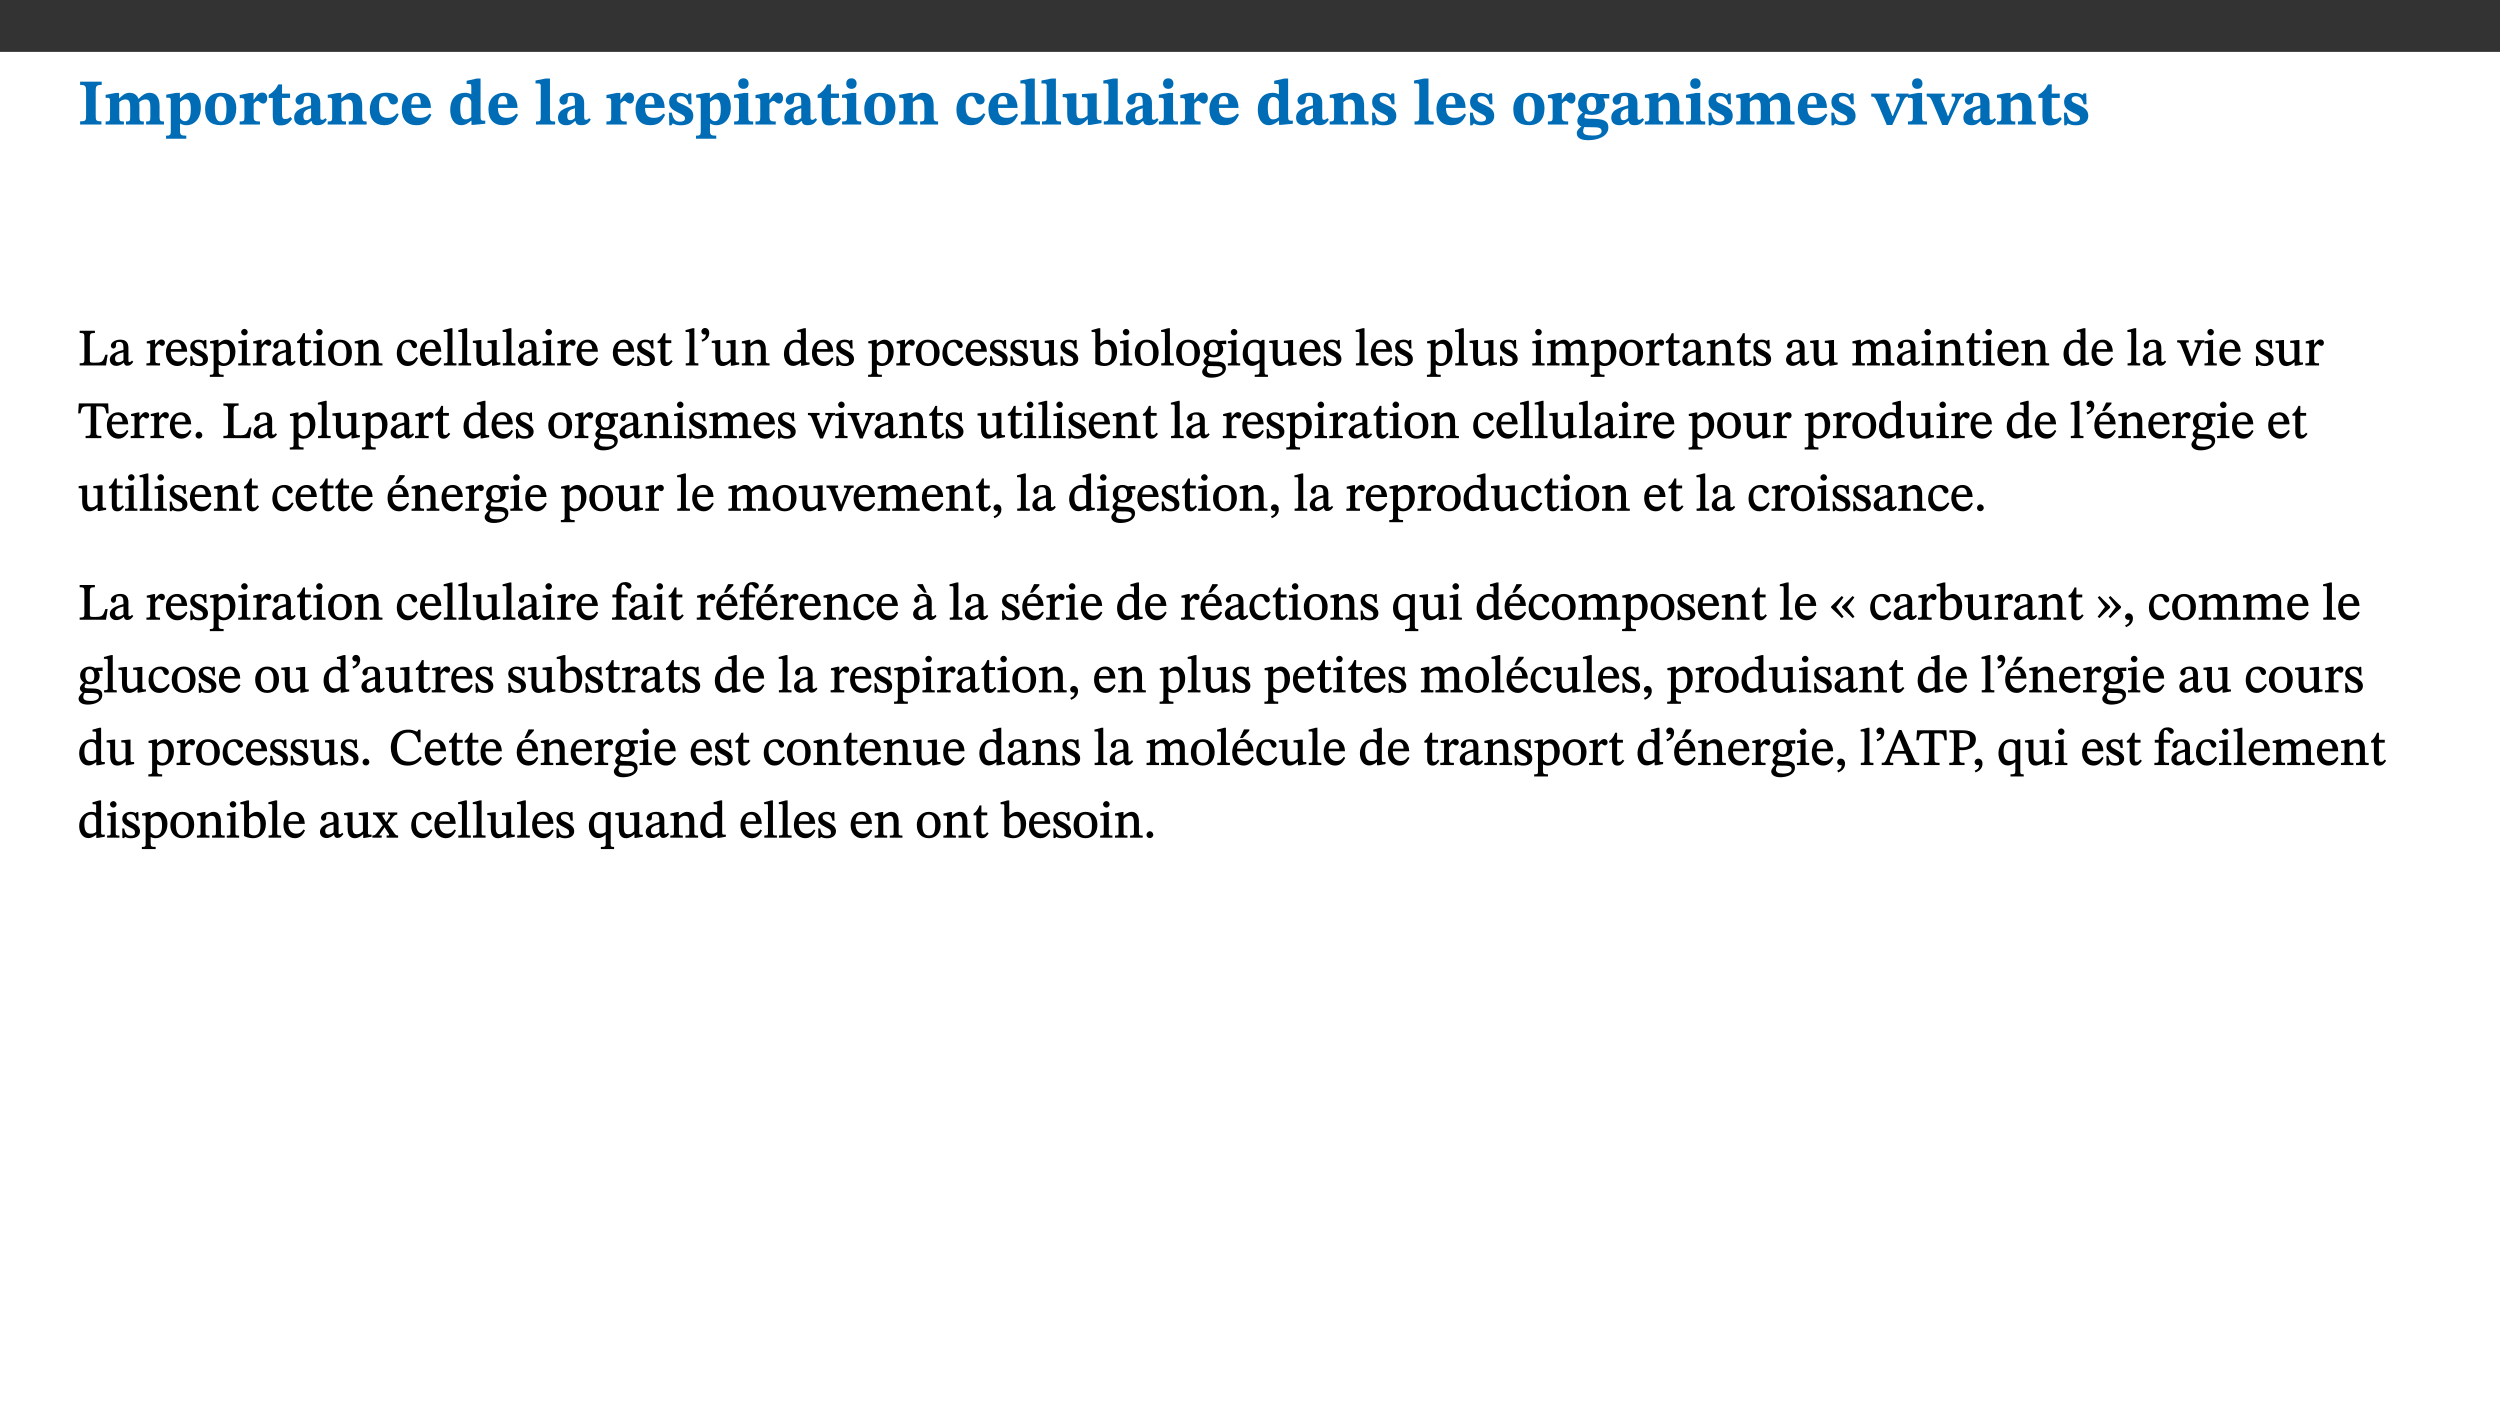 ﻿<?xml version="1.0" encoding="utf-8"?>
<svg xmlns="http://www.w3.org/2000/svg" xmlns:xlink="http://www.w3.org/1999/xlink" viewBox="0 0 960 540" version="1.1">
  <rect x="0" y="0" width="960" height="540" fill="#333333" stroke="none"/>
  <defs>
    <g>
      <symbol overflow="visible" id="glyph0-0">
        <path style="stroke:none;" d="M 7.938 -4.281 L 7.938 -4.688 C 7.938 -7.391 11.922 -9.312 11.922 -12.953 C 11.922 -15.531 9.766 -16.75 7.328 -16.75 C 4.828 -16.75 3.125 -15.234 3.125 -13.234 C 3.125 -12.062 3.594 -11.422 4.391 -11.422 C 4.984 -11.422 5.5 -11.828 5.5 -12.594 C 5.5 -13.531 4.984 -13.562 4.984 -14.375 C 4.984 -15.141 5.656 -15.641 7.109 -15.641 C 8.703 -15.641 9.688 -14.844 9.688 -12.891 C 9.688 -9.062 6.938 -8.156 6.938 -4.938 L 6.938 -4.219 L 7.938 -4.219 Z M 8.875 -1.266 C 8.875 -2.031 8.344 -2.828 7.484 -2.828 C 6.562 -2.828 6.016 -2.062 6.016 -1.266 C 6.016 -0.453 6.5 0.203 7.453 0.203 C 8.344 0.203 8.875 -0.469 8.875 -1.266 Z M 14.75 4.109 L 14.75 -19.625 L 0.25 -19.625 L 0.25 4.188 L 14.75 4.188 Z M 13.453 2.703 L 1.516 2.703 L 1.516 -18.188 L 13.453 -18.188 Z M 13.453 2.703 " />
      </symbol>
      <symbol overflow="visible" id="glyph0-1">
        <path style="stroke:none;" d="M 3.172 -3.641 C 3.172 -1.516 3.047 -1.234 0.875 -1.234 L 0.875 0 L 9.062 0 L 9.062 -1.234 C 6.969 -1.234 6.859 -1.531 6.859 -3.641 L 6.859 -12.734 C 6.859 -14.672 6.969 -15.219 9.172 -15.219 L 9.172 -16.453 L 0.875 -16.453 L 0.875 -15.219 C 3 -15.219 3.172 -14.688 3.172 -12.734 Z M 3.172 -3.641 " />
      </symbol>
      <symbol overflow="visible" id="glyph0-2">
        <path style="stroke:none;" d="M 13.609 -7.266 C 13.609 -7.734 13.578 -8.172 13.531 -8.547 C 14.172 -9.188 15.062 -9.641 15.984 -9.641 C 17.156 -9.641 17.797 -9.047 17.797 -6.719 L 17.797 -2.844 C 17.797 -1.469 17.641 -1.172 16.188 -1.172 L 16.188 0 L 23.047 0 L 23.047 -1.172 C 21.609 -1.172 21.344 -1.484 21.344 -2.844 L 21.344 -7.266 C 21.344 -10.531 19.844 -12.188 17.516 -12.188 C 15.859 -12.188 14.578 -11.156 13.375 -9.938 L 13.203 -9.938 C 12.688 -11.453 11.375 -12.188 9.781 -12.188 C 8.047 -12.188 7.016 -11.125 5.953 -10.094 L 5.797 -10.094 L 5.797 -12.125 L 4.453 -12.125 L 0.641 -11.406 L 0.641 -10.234 C 0.641 -10.234 0.891 -10.266 1.312 -10.266 C 2 -10.266 2.328 -10.141 2.328 -9.219 L 2.328 -2.844 C 2.328 -1.484 2.25 -1.172 0.625 -1.172 L 0.625 0 L 7.656 0 L 7.656 -1.172 C 6.016 -1.172 5.875 -1.484 5.875 -2.844 L 5.875 -8.578 C 6.547 -9.25 7.328 -9.641 8.234 -9.641 C 9.391 -9.641 10.062 -9.047 10.062 -6.719 L 10.062 -2.844 C 10.062 -1.469 9.938 -1.172 8.453 -1.172 L 8.453 0 L 15.312 0 L 15.312 -1.172 C 13.875 -1.172 13.609 -1.484 13.609 -2.844 Z M 13.609 -7.266 " />
      </symbol>
      <symbol overflow="visible" id="glyph0-3">
        <path style="stroke:none;" d="M 5.656 -12.172 L 4.234 -12.172 L 0.422 -11.469 L 0.422 -10.281 C 0.422 -10.281 0.891 -10.312 1.219 -10.312 C 2.031 -10.312 2.156 -10.062 2.156 -9.062 L 2.156 2.609 C 2.156 3.984 1.906 4.281 0.344 4.281 L 0.344 5.453 L 8.109 5.453 L 8.109 4.266 C 6.172 4.266 5.703 4.047 5.703 2.422 L 5.703 -0.375 L 5.797 -0.375 C 6.547 0.094 7.281 0.266 8.234 0.266 C 11.219 0.266 13.703 -2.328 13.703 -6.547 C 13.703 -10.438 12.094 -12.219 9.719 -12.219 C 8.078 -12.219 7.062 -11.406 5.797 -10.141 L 5.656 -10.141 Z M 5.703 -8.531 C 6.219 -9.047 6.984 -9.719 7.984 -9.719 C 9.188 -9.719 9.844 -8.703 9.844 -5.844 C 9.844 -2.375 8.891 -1.281 7.609 -1.281 C 6.609 -1.281 6.047 -1.984 5.703 -2.5 Z M 5.703 -8.531 " />
      </symbol>
      <symbol overflow="visible" id="glyph0-4">
        <path style="stroke:none;" d="M 6.859 -12.188 C 2.703 -12.188 0.797 -9.484 0.797 -6.016 C 0.797 -1.703 2.906 0.25 6.797 0.25 C 10.688 0.25 12.781 -2.062 12.781 -6.297 C 12.781 -9.859 10.828 -12.188 6.859 -12.188 Z M 6.672 -10.828 C 8.297 -10.828 9.016 -9.188 9.016 -6.094 C 9.016 -2.672 8.5 -1.141 6.859 -1.141 C 5.25 -1.141 4.562 -2.719 4.562 -6.266 C 4.562 -9.094 5.078 -10.828 6.672 -10.828 Z M 6.672 -10.828 " />
      </symbol>
      <symbol overflow="visible" id="glyph0-5">
        <path style="stroke:none;" d="M 5.828 -12.125 L 4.406 -12.125 L 0.516 -11.344 L 0.516 -10.141 C 0.516 -10.141 0.797 -10.156 1.281 -10.156 C 2.156 -10.156 2.328 -9.734 2.328 -8.844 L 2.328 -2.781 C 2.328 -1.391 2.109 -1.172 0.5 -1.172 L 0.5 0 L 8.281 0 L 8.281 -1.172 C 6.516 -1.172 5.875 -1.344 5.875 -2.953 L 5.875 -8 C 6.438 -8.656 6.969 -9.094 7.516 -9.094 C 7.906 -9.094 8.469 -8.047 9.562 -8.047 C 10.312 -8.047 11.078 -8.703 11.078 -10.141 C 11.078 -11.406 10.453 -12.266 9.172 -12.266 C 7.609 -12.266 7.234 -11.25 5.922 -9.547 L 5.828 -9.547 Z M 5.828 -12.125 " />
      </symbol>
      <symbol overflow="visible" id="glyph0-6">
        <path style="stroke:none;" d="M 8.844 -2.922 C 8.25 -2.422 7.828 -2.125 6.859 -2.125 C 5.922 -2.125 5.625 -2.5 5.625 -4.312 L 5.625 -10.203 L 8.719 -10.203 L 8.719 -11.891 L 5.625 -11.891 L 5.656 -15.406 L 4.188 -15.406 C 3.172 -13.234 1.906 -12.234 0.516 -11.406 L 0.516 -10.203 L 2.078 -10.203 L 2.078 -3.438 C 2.078 -0.594 3.047 0.344 4.984 0.344 C 7.578 0.344 8.453 -0.766 9.516 -2.156 Z M 8.844 -2.922 " />
      </symbol>
      <symbol overflow="visible" id="glyph0-7">
        <path style="stroke:none;" d="M 7.484 -1.391 C 7.703 -0.25 8.203 0.25 9.844 0.25 C 11.703 0.25 12.547 -0.562 13.406 -1.859 L 12.812 -2.453 C 12.438 -2.078 12.016 -1.812 11.625 -1.812 C 11.109 -1.812 10.859 -1.906 10.859 -2.906 L 10.859 -8.281 C 10.859 -11 9.141 -12.219 6.047 -12.219 C 3.172 -12.219 1.359 -10.828 1.359 -9.344 C 1.359 -8.234 2.156 -7.609 2.875 -7.609 C 3.734 -7.609 4.516 -8.125 4.516 -9.266 C 4.516 -10.688 4.781 -10.953 5.781 -10.953 C 6.969 -10.953 7.312 -10.578 7.312 -8.469 L 7.312 -7.391 C 4.953 -6.688 0.812 -6.078 0.812 -2.625 C 0.812 -0.625 2.125 0.266 3.938 0.266 C 5.656 0.266 6.188 -0.344 7.328 -1.312 L 7.484 -1.312 Z M 7.312 -2.547 C 6.594 -1.859 6.141 -1.656 5.5 -1.656 C 4.734 -1.656 4.359 -2.109 4.359 -3.328 C 4.359 -5.172 5.375 -5.656 7.312 -6.25 Z M 7.312 -2.547 " />
      </symbol>
      <symbol overflow="visible" id="glyph0-8">
        <path style="stroke:none;" d="M 13.859 -7.266 C 13.859 -10.531 12.344 -12.188 9.734 -12.188 C 8.25 -12.188 7.188 -11.297 5.953 -10.094 L 5.828 -10.094 L 5.828 -12.125 L 4.453 -12.125 L 0.641 -11.406 L 0.641 -10.234 C 0.641 -10.234 0.891 -10.266 1.312 -10.266 C 2 -10.266 2.328 -10.141 2.328 -9.219 L 2.328 -2.844 C 2.328 -1.484 2.25 -1.172 0.625 -1.172 L 0.625 0 L 7.656 0 L 7.656 -1.172 C 6.016 -1.172 5.891 -1.484 5.891 -2.844 L 5.891 -8.594 C 6.609 -9.188 7.281 -9.641 8.297 -9.641 C 9.609 -9.641 10.312 -9.047 10.312 -6.719 L 10.312 -2.844 C 10.312 -1.469 10.141 -1.172 8.672 -1.172 L 8.672 0 L 15.562 0 L 15.562 -1.172 C 14.125 -1.172 13.859 -1.484 13.859 -2.844 Z M 13.859 -7.266 " />
      </symbol>
      <symbol overflow="visible" id="glyph0-9">
        <path style="stroke:none;" d="M 11.219 -4.344 C 10.281 -3.141 9.344 -2.547 7.656 -2.547 C 5 -2.547 4.312 -4.016 4.312 -6.859 C 4.312 -9.484 4.906 -10.859 6.422 -10.859 C 8.672 -10.859 7.516 -7.703 9.812 -7.703 C 10.75 -7.703 11.594 -8.297 11.594 -9.391 C 11.594 -10.922 9.906 -12.219 7.062 -12.219 C 2.781 -12.219 0.766 -9.422 0.766 -5.672 C 0.766 -1.812 2.906 0.266 6.344 0.266 C 9.672 0.266 10.859 -1.688 11.875 -3.922 Z M 11.219 -4.344 " />
      </symbol>
      <symbol overflow="visible" id="glyph0-10">
        <path style="stroke:none;" d="M 11.469 -4.219 C 10.656 -3.203 9.672 -2.578 7.734 -2.578 C 5.625 -2.578 4.438 -3.547 4.438 -6.375 L 11.969 -6.375 C 11.922 -10.188 9.859 -12.188 6.734 -12.188 C 3.516 -12.188 0.797 -10.141 0.797 -5.875 C 0.797 -1.938 2.797 0.266 6.422 0.266 C 10.094 0.266 11.078 -1.703 12.172 -3.719 Z M 4.406 -7.609 C 4.516 -10.016 5 -10.922 6.391 -10.922 C 7.703 -10.922 8.078 -9.641 8.078 -7.703 L 4.406 -7.703 Z M 4.406 -7.609 " />
      </symbol>
      <symbol overflow="visible" id="glyph0-11">
        <path style="stroke:none;" d="M 14.25 -0.375 L 14.25 -1.484 L 13.734 -1.484 C 12.812 -1.484 12.438 -1.641 12.438 -2.906 L 12.438 -17.672 L 11.047 -17.672 L 7.094 -16.797 L 7.094 -15.594 C 7.094 -15.594 7.562 -15.594 7.812 -15.594 C 8.75 -15.594 8.891 -15.469 8.891 -14.375 L 8.891 -11.641 L 8.828 -11.641 C 8 -12.047 7.188 -12.188 6.422 -12.188 C 3.297 -12.188 0.797 -10.141 0.797 -5.578 C 0.797 -2.406 2.188 0.25 5.031 0.25 C 6.672 0.25 7.906 -0.672 8.797 -1.469 L 8.953 -1.469 L 8.953 0.125 L 9.812 0.125 L 14.25 -0.297 Z M 8.891 -2.844 C 8.078 -2.281 7.578 -1.984 6.609 -1.984 C 5.297 -1.984 4.641 -3.203 4.641 -6.312 C 4.641 -9.297 5.406 -10.562 6.672 -10.562 C 8.031 -10.562 8.672 -9.672 8.891 -8.766 Z M 8.891 -2.844 " />
      </symbol>
      <symbol overflow="visible" id="glyph0-12">
        <path style="stroke:none;" d="M 7.812 -1.172 C 6.016 -1.172 5.828 -1.438 5.828 -2.844 L 5.828 -17.672 L 4.188 -17.672 L 0.297 -16.906 L 0.297 -15.766 C 0.297 -15.766 0.672 -15.781 1.062 -15.781 C 1.688 -15.781 2.281 -15.766 2.281 -14.812 L 2.281 -2.844 C 2.281 -1.484 2.109 -1.172 0.469 -1.172 L 0.469 0 L 7.812 0 Z M 7.812 -1.172 " />
      </symbol>
      <symbol overflow="visible" id="glyph0-13">
        <path style="stroke:none;" d="M 0.891 -4.453 L 0.984 0.297 L 1.766 0.297 L 2.297 -0.391 L 2.484 -0.391 C 3.125 -0.078 3.797 0.297 5.328 0.297 C 7.875 0.297 10.203 -0.562 10.203 -3.375 C 10.203 -5.594 8.672 -6.5 6.547 -7.516 C 4.812 -8.344 3.812 -8.547 3.812 -9.609 C 3.812 -10.328 4.312 -10.859 5.484 -10.859 C 6.812 -10.859 7.75 -10.203 8.453 -7.75 L 9.516 -7.75 L 9.422 -11.969 L 8.422 -11.969 L 8.047 -11.344 L 7.906 -11.344 C 7.516 -11.594 6.609 -12.188 5.156 -12.188 C 2.484 -12.188 0.922 -10.797 0.922 -8.719 C 0.922 -6.547 2.109 -5.672 4.219 -4.656 C 6.547 -3.562 7.031 -3.172 7.031 -2.375 C 7.031 -1.438 6.219 -1.094 5.062 -1.094 C 3.266 -1.094 2.453 -2.125 1.953 -4.562 L 0.875 -4.562 Z M 0.891 -4.453 " />
      </symbol>
      <symbol overflow="visible" id="glyph0-14">
        <path style="stroke:none;" d="M 7.781 -1.172 C 6.125 -1.172 5.875 -1.438 5.875 -2.875 L 5.875 -12.125 L 4.141 -12.125 L 0.422 -11.422 L 0.422 -10.234 C 0.422 -10.234 0.719 -10.266 1.062 -10.266 C 1.812 -10.266 2.328 -10.234 2.328 -9.125 L 2.328 -2.797 C 2.328 -1.391 2.062 -1.172 0.453 -1.172 L 0.453 0 L 7.781 0 Z M 4.016 -17.75 C 2.75 -17.75 2.031 -16.875 2.031 -15.719 C 2.031 -14.547 2.781 -13.703 4.016 -13.703 C 5.328 -13.703 6.016 -14.547 6.016 -15.734 C 6.016 -16.875 5.328 -17.75 4.016 -17.75 Z M 4.016 -17.75 " />
      </symbol>
      <symbol overflow="visible" id="glyph0-15">
        <path style="stroke:none;" d="M 15.234 -1.656 L 15.094 -1.656 C 13.75 -1.656 13.406 -1.859 13.406 -3.422 L 13.406 -12.016 L 12.391 -12.016 L 7.75 -11.703 L 7.75 -10.5 C 9.391 -10.5 9.859 -10.5 9.859 -9.062 L 9.859 -3.438 C 8.953 -2.672 8.375 -2.359 7.328 -2.359 C 6.266 -2.359 5.594 -2.547 5.594 -4.906 L 5.594 -12.016 L 4.438 -12.016 L 0.328 -11.703 L 0.328 -10.5 C 1.656 -10.484 2.062 -10.5 2.062 -8.969 L 2.062 -4.188 C 2.062 -0.922 3.25 0.25 5.719 0.25 C 7.391 0.25 8.281 -0.344 9.844 -2 L 9.984 -2 L 9.984 0.156 L 10.953 0.156 L 15.234 -0.562 Z M 15.234 -1.656 " />
      </symbol>
      <symbol overflow="visible" id="glyph0-16">
        <path style="stroke:none;" d="M 2.797 -4.656 C 1.656 -3.672 0.672 -2.953 0.672 -1.359 C 0.672 0.125 1.859 0.625 2.328 0.75 L 2.328 0.672 C 1.062 1.656 0.469 2.359 0.469 3.297 C 0.469 4.828 1.469 6.016 4.906 6.016 C 8.031 6.016 12.594 4.812 12.594 1.109 C 12.594 -1.406 10.797 -2.156 6.641 -2.203 C 3.672 -2.234 3.391 -2.328 3.391 -2.922 C 3.391 -3.344 3.516 -3.672 3.797 -4.109 C 4.562 -3.812 5.359 -3.688 6.219 -3.688 C 8.766 -3.688 11.297 -4.734 11.297 -7.609 C 11.297 -8.891 10.922 -9.594 10.625 -10.062 L 10.625 -10.016 L 12.938 -10.016 L 12.938 -11.719 L 9.438 -11.719 L 9.438 -11.578 C 9.438 -11.578 7.781 -12.125 6.125 -12.125 C 3.562 -12.125 0.969 -10.828 0.969 -7.953 C 0.969 -5.828 2.031 -5.125 2.797 -4.688 Z M 6.047 -10.703 C 7.234 -10.703 7.938 -9.906 7.938 -7.812 C 7.938 -5.594 7.188 -5.062 6.188 -5.062 C 5.062 -5.062 4.266 -5.828 4.266 -8.047 C 4.266 -10.109 5 -10.703 6.047 -10.703 Z M 3.344 0.984 C 3.719 0.984 4.484 1.016 6.438 1.047 C 8.344 1.062 9.984 1.047 9.984 2.5 C 9.984 3.469 9.375 4.219 6.562 4.219 C 3.922 4.219 2.906 3.719 2.906 2.609 C 2.906 2 3.125 1.391 3.328 0.984 Z M 3.344 0.984 " />
      </symbol>
      <symbol overflow="visible" id="glyph0-17">
        <path style="stroke:none;" d="M 13.828 -11.891 L 9.062 -11.891 L 9.062 -10.734 C 10.016 -10.734 10.438 -10.656 10.438 -10.109 C 10.438 -9.594 10.281 -9.172 10.281 -9.172 L 10.281 -9.219 L 8.406 -4.828 L 7.828 -3.328 L 7.562 -3.328 L 7.062 -4.781 L 5.281 -9.125 C 5.125 -9.438 5.031 -9.812 5.031 -10.109 C 5.031 -10.531 5.422 -10.734 6.438 -10.734 L 6.438 -11.891 L -0.516 -11.891 L -0.516 -10.734 C 0.469 -10.734 0.984 -10.484 1.688 -8.75 L 5.453 0.172 L 7.562 0.172 L 11.766 -9.016 C 12.391 -10.406 12.844 -10.734 13.828 -10.734 Z M 13.828 -11.891 " />
      </symbol>
      <symbol overflow="visible" id="glyph1-0">
        <path style="stroke:none;" d="M 6.5 -3.5 L 6.5 -3.828 C 6.5 -6 9.703 -7.547 9.703 -10.484 C 9.703 -12.547 7.844 -13.594 5.891 -13.594 C 3.891 -13.594 2.375 -12.312 2.375 -10.703 C 2.375 -9.766 2.891 -9.188 3.531 -9.188 C 4 -9.188 4.547 -9.562 4.547 -10.188 C 4.547 -10.938 4.125 -10.953 4.125 -11.609 C 4.125 -12.234 4.547 -12.578 5.719 -12.578 C 7 -12.578 7.656 -12 7.656 -10.422 C 7.656 -7.344 5.438 -6.609 5.438 -4.031 L 5.438 -3.391 L 6.5 -3.391 Z M 7.25 -1.078 C 7.25 -1.688 6.719 -2.391 6.016 -2.391 C 5.281 -2.391 4.703 -1.719 4.703 -1.078 C 4.703 -0.422 5.219 0.156 6 0.156 C 6.719 0.156 7.25 -0.438 7.25 -1.078 Z M 11.969 3.25 L 11.969 -15.891 L 0.062 -15.891 L 0.062 3.359 L 11.969 3.359 Z M 10.812 2.047 L 1.328 2.047 L 1.328 -14.625 L 10.672 -14.625 L 10.672 2.047 Z M 10.812 2.047 " />
      </symbol>
      <symbol overflow="visible" id="glyph1-1">
        <path style="stroke:none;" d="M 11.312 -4.141 L 10.578 -4.141 C 9.766 -1.688 9.578 -1.094 6.906 -1.094 L 6 -1.094 C 4.828 -1.094 4.609 -1.141 4.609 -2.016 L 4.609 -10.656 C 4.609 -12.219 4.828 -12.484 6.547 -12.484 L 6.547 -13.344 L 0.703 -13.344 L 0.703 -12.484 C 2.438 -12.484 2.516 -12.219 2.516 -10.672 L 2.516 -2.562 C 2.516 -1.016 2.438 -0.859 0.703 -0.859 L 0.703 0 L 10.812 0 L 11.453 -4.141 Z M 11.312 -4.141 " />
      </symbol>
      <symbol overflow="visible" id="glyph1-2">
        <path style="stroke:none;" d="M 6 -1.359 C 6.109 -0.484 6.453 0.094 7.328 0.094 C 8.344 0.094 8.906 -0.359 9.641 -1.422 L 9.156 -1.906 C 8.812 -1.516 8.625 -1.359 8.25 -1.359 C 7.828 -1.359 7.766 -1.375 7.766 -2.188 L 7.766 -6.719 C 7.766 -8.781 6.828 -9.922 4.656 -9.922 C 2.484 -9.922 1.016 -8.703 1.016 -7.594 C 1.016 -6.938 1.594 -6.516 1.984 -6.516 C 2.547 -6.516 2.984 -6.938 2.984 -7.547 C 2.984 -8.75 3.062 -9.047 4.203 -9.047 C 5.406 -9.047 5.859 -8.5 5.859 -6.766 L 5.859 -6 C 4.281 -5.5 0.625 -4.844 0.625 -2.219 C 0.625 -0.938 1.594 0.141 3.125 0.141 C 4.406 0.141 5.203 -0.453 6.094 -1.234 L 6.016 -1.234 Z M 5.891 -2.047 C 5.219 -1.5 4.609 -1.219 3.938 -1.219 C 3.094 -1.219 2.625 -1.688 2.625 -2.688 C 2.625 -4.25 4.188 -4.656 5.859 -5.078 L 5.859 -2.016 Z M 5.891 -2.047 " />
      </symbol>
      <symbol overflow="visible" id="glyph1-3">
        <path style="stroke:none;" d="M 3.641 -9.859 L 3.172 -9.859 L 0.562 -9.25 L 0.562 -8.562 L 0.781 -8.484 C 0.781 -8.484 0.922 -8.484 1.312 -8.484 C 2.031 -8.484 1.891 -8.25 1.891 -7.531 L 1.891 -2.047 C 1.891 -0.938 1.891 -0.844 0.438 -0.844 L 0.438 0 L 5.672 0 L 5.672 -0.844 C 4.062 -0.844 3.812 -0.891 3.812 -2.156 L 3.812 -6.672 C 4.25 -7.406 4.797 -8.203 5.266 -8.203 C 5.5 -8.203 5.891 -7.531 6.547 -7.531 C 7 -7.531 7.547 -7.969 7.547 -8.719 C 7.547 -9.406 7.047 -9.984 6.281 -9.984 C 5.312 -9.984 4.625 -9.25 3.625 -7.812 L 3.766 -7.812 L 3.766 -9.859 Z M 3.641 -9.859 " />
      </symbol>
      <symbol overflow="visible" id="glyph1-4">
        <path style="stroke:none;" d="M 8.172 -3.062 C 7.531 -2.234 7.016 -1.547 5.406 -1.547 C 3.812 -1.547 2.406 -2.672 2.406 -5.297 L 8.719 -5.297 C 8.609 -8.203 7.047 -9.922 4.875 -9.922 C 2.547 -9.922 0.531 -8.188 0.531 -4.859 C 0.531 -1.656 2.531 0.203 4.922 0.203 C 6.969 0.203 8.047 -1.172 8.812 -2.75 L 8.234 -3.172 Z M 2.391 -6.156 C 2.547 -8.016 3.234 -8.859 4.578 -8.859 C 6 -8.859 6.516 -7.625 6.547 -6.297 L 2.406 -6.297 Z M 2.391 -6.156 " />
      </symbol>
      <symbol overflow="visible" id="glyph1-5">
        <path style="stroke:none;" d="M 0.641 -3.391 L 0.703 0.156 L 1.297 0.156 L 1.719 -0.297 C 2.234 -0.078 2.828 0.219 3.984 0.219 C 5.781 0.219 7.453 -0.625 7.453 -2.484 C 7.453 -3.969 6.438 -4.797 4.625 -5.75 C 2.953 -6.609 2.328 -7.016 2.328 -7.797 C 2.328 -8.688 2.906 -8.984 3.828 -8.984 C 5.047 -8.984 5.641 -8.531 6.094 -6.516 L 6.891 -6.516 L 6.812 -9.828 L 6.219 -9.828 L 5.875 -9.406 L 5.938 -9.406 C 5.438 -9.641 4.844 -9.922 3.844 -9.922 C 2.125 -9.922 0.656 -8.906 0.656 -7.266 C 0.656 -5.797 1.516 -5.016 3.328 -4.109 L 3.422 -4.062 C 5.281 -3.141 5.516 -2.891 5.516 -1.953 C 5.516 -1.016 4.938 -0.781 3.938 -0.781 C 2.469 -0.781 1.828 -1.328 1.391 -3.531 L 0.641 -3.531 Z M 0.641 -3.391 " />
      </symbol>
      <symbol overflow="visible" id="glyph1-6">
        <path style="stroke:none;" d="M 3.5 -9.859 L 3.016 -9.859 L 0.359 -9.281 L 0.359 -8.594 L 0.578 -8.5 C 0.578 -8.5 0.875 -8.5 1.141 -8.5 C 1.797 -8.5 1.75 -8.359 1.75 -7.609 L 1.75 2.25 C 1.75 3.359 1.688 3.562 0.297 3.562 L 0.297 4.375 L 5.594 4.375 L 5.594 3.547 C 3.922 3.547 3.672 3.422 3.672 2.125 L 3.672 -0.359 L 3.578 -0.359 C 4.109 0 4.875 0.203 5.641 0.203 C 8.031 0.203 10.125 -1.938 10.125 -5.312 C 10.125 -7.922 8.625 -9.922 6.656 -9.922 C 5.484 -9.922 4.422 -9.266 3.484 -8.188 L 3.625 -8.188 L 3.625 -9.859 Z M 3.625 -7.125 C 4 -7.625 4.781 -8.312 5.844 -8.312 C 7.312 -8.312 8.047 -7.266 8.047 -4.766 C 8.047 -1.984 7.125 -0.844 5.734 -0.844 C 4.625 -0.844 4 -1.688 3.672 -2.078 L 3.672 -7.172 Z M 3.625 -7.125 " />
      </symbol>
      <symbol overflow="visible" id="glyph1-7">
        <path style="stroke:none;" d="M 2.891 -14.062 C 2.188 -14.062 1.609 -13.406 1.609 -12.812 C 1.609 -12.188 2.219 -11.547 2.891 -11.547 C 3.578 -11.547 4.141 -12.188 4.141 -12.812 C 4.141 -13.406 3.578 -14.062 2.891 -14.062 Z M 5.125 -0.812 C 3.781 -0.812 3.812 -0.969 3.812 -2.125 L 3.812 -9.859 L 3.172 -9.859 L 0.516 -9.281 L 0.516 -8.594 L 0.734 -8.5 C 0.734 -8.5 0.875 -8.5 1.156 -8.5 C 1.734 -8.5 1.891 -8.547 1.891 -7.688 L 1.891 -2.125 C 1.891 -1 1.969 -0.812 0.5 -0.812 L 0.5 0 L 5.234 0 L 5.234 -0.812 Z M 5.125 -0.812 " />
      </symbol>
      <symbol overflow="visible" id="glyph1-8">
        <path style="stroke:none;" d="M 5.734 -2.016 C 5.234 -1.453 5.078 -1.234 4.438 -1.234 C 3.672 -1.234 3.609 -1.578 3.609 -2.984 L 3.609 -8.594 L 5.859 -8.594 L 5.859 -9.688 L 3.609 -9.688 L 3.625 -12.406 L 2.906 -12.406 C 2.125 -10.578 1.578 -9.844 0.594 -9.25 L 0.594 -8.594 L 1.688 -8.594 L 1.688 -2.438 C 1.688 -0.641 2.406 0.203 3.75 0.203 C 5.016 0.203 5.516 -0.438 6.391 -1.641 L 5.812 -2.109 Z M 5.734 -2.016 " />
      </symbol>
      <symbol overflow="visible" id="glyph1-9">
        <path style="stroke:none;" d="M 5.141 -9.922 C 2.453 -9.922 0.531 -7.828 0.531 -4.938 C 0.531 -1.719 2.344 0.203 5.141 0.203 C 7.734 0.203 9.688 -1.672 9.688 -5.016 C 9.688 -7.969 7.875 -9.922 5.141 -9.922 Z M 5.062 -8.906 C 6.828 -8.906 7.594 -7.375 7.594 -4.922 C 7.594 -1.672 6.859 -0.859 5.219 -0.859 C 3.5 -0.844 2.656 -2.031 2.656 -5.203 C 2.656 -7.75 3.547 -8.906 5.062 -8.906 Z M 5.062 -8.906 " />
      </symbol>
      <symbol overflow="visible" id="glyph1-10">
        <path style="stroke:none;" d="M 9.703 -6.234 C 9.703 -8.531 8.719 -9.922 6.906 -9.922 C 5.656 -9.922 4.688 -9.156 3.641 -8.25 L 3.75 -8.25 L 3.766 -9.859 L 3.188 -9.859 L 0.516 -9.266 L 0.516 -8.562 L 0.734 -8.484 C 0.734 -8.484 0.859 -8.484 1.188 -8.484 C 1.734 -8.484 1.891 -8.453 1.891 -7.734 L 1.891 -2.125 C 1.891 -1.016 1.969 -0.812 0.5 -0.812 L 0.5 0 L 5.312 0 L 5.312 -0.812 C 3.766 -0.812 3.812 -1.016 3.812 -2.125 L 3.812 -7.188 C 4.359 -7.703 5.016 -8.391 6.094 -8.391 C 7 -8.391 7.797 -8.125 7.797 -5.734 L 7.797 -2.125 C 7.797 -1.016 7.875 -0.812 6.312 -0.812 L 6.312 0 L 11.172 0 L 11.172 -0.812 C 9.719 -0.812 9.703 -1.016 9.703 -2.125 Z M 9.703 -6.234 " />
      </symbol>
      <symbol overflow="visible" id="glyph1-11">
        <path style="stroke:none;" d="M 8.031 -3.172 C 7.125 -2.016 6.547 -1.547 5.266 -1.547 C 3.203 -1.547 2.344 -3.125 2.344 -5.562 C 2.344 -7.844 3.203 -8.922 4.828 -8.922 C 6.531 -8.922 5.875 -6.656 7.344 -6.656 C 7.906 -6.656 8.312 -7.094 8.312 -7.672 C 8.312 -8.828 7.031 -9.922 5.156 -9.922 C 2.297 -9.922 0.516 -7.75 0.516 -4.625 C 0.516 -1.859 2.156 0.203 4.641 0.203 C 6.766 0.203 7.875 -1.172 8.672 -2.844 L 8.094 -3.266 Z M 8.031 -3.172 " />
      </symbol>
      <symbol overflow="visible" id="glyph1-12">
        <path style="stroke:none;" d="M 5.172 -0.844 C 3.75 -0.844 3.766 -0.969 3.766 -2.125 L 3.766 -14.328 L 3.141 -14.328 L 0.375 -13.594 L 0.375 -12.953 L 0.594 -12.875 C 0.594 -12.875 0.812 -12.875 1.156 -12.875 C 1.656 -12.875 1.859 -12.953 1.859 -12.125 L 1.859 -2.125 C 1.859 -1.016 1.906 -0.844 0.453 -0.844 L 0.453 0 L 5.297 0 L 5.297 -0.844 Z M 5.172 -0.844 " />
      </symbol>
      <symbol overflow="visible" id="glyph1-13">
        <path style="stroke:none;" d="M 10.75 -1.156 L 10.562 -1.156 C 9.609 -1.156 9.484 -1.156 9.484 -2.328 L 9.484 -9.781 L 8.891 -9.781 L 5.953 -9.484 L 5.953 -8.672 C 7.375 -8.672 7.562 -8.688 7.562 -7.625 L 7.562 -2.453 C 6.812 -1.797 6.281 -1.328 5.266 -1.328 C 4.219 -1.328 3.578 -1.797 3.578 -3.828 L 3.578 -9.781 L 3.031 -9.781 L 0.312 -9.469 L 0.312 -8.672 C 1.531 -8.641 1.672 -8.688 1.672 -7.609 L 1.672 -3.562 C 1.672 -0.859 2.766 0.203 4.422 0.203 C 5.703 0.203 6.719 -0.438 7.734 -1.438 L 7.656 -1.438 L 7.656 0.094 L 8.234 0.094 L 10.875 -0.375 L 10.875 -1.156 Z M 10.75 -1.156 " />
      </symbol>
      <symbol overflow="visible" id="glyph1-14">
        <path style="stroke:none;" d="M 1.25 -9.141 C 2.094 -9.516 3.828 -10.281 3.828 -12.516 C 3.828 -13.594 3.188 -14.406 2.188 -14.406 C 1.391 -14.406 0.812 -13.719 0.812 -13.062 C 0.812 -12.484 1.281 -11.875 2.047 -11.875 C 2.266 -11.875 2.438 -11.891 2.531 -11.938 C 2.531 -10.578 1.75 -10.219 0.844 -9.844 L 1.188 -9.109 Z M 1.25 -9.141 " />
      </symbol>
      <symbol overflow="visible" id="glyph1-15">
        <path style="stroke:none;" d="M 10.359 -0.484 L 10.359 -1.156 L 9.828 -1.156 C 9.078 -1.156 8.938 -1.219 8.938 -2.25 L 8.938 -14.328 L 8.281 -14.328 L 5.641 -13.594 L 5.641 -12.922 L 5.859 -12.844 C 5.859 -12.844 6.109 -12.844 6.297 -12.844 C 7.078 -12.844 7.031 -12.797 7.031 -11.906 L 7.031 -9.547 C 6.641 -9.734 5.891 -9.922 5.234 -9.922 C 2.734 -9.922 0.516 -7.766 0.516 -4.484 C 0.516 -1.938 1.812 0.156 4.062 0.156 C 5.375 0.156 6.469 -0.641 7.188 -1.281 L 7.094 -1.281 L 7.094 0.094 L 7.688 0.094 L 10.359 -0.375 Z M 7.078 -2.234 C 6.375 -1.75 5.938 -1.531 5 -1.531 C 3.312 -1.531 2.516 -2.516 2.516 -5.266 C 2.516 -7.766 3.531 -8.859 5.203 -8.859 C 6.438 -8.859 6.875 -8.203 7.031 -7.391 L 7.031 -2.219 Z M 7.078 -2.234 " />
      </symbol>
      <symbol overflow="visible" id="glyph1-16">
        <path style="stroke:none;" d="M 3.25 -14.328 L 2.734 -14.328 L 0.016 -13.594 L 0.016 -12.922 L 0.234 -12.844 C 0.234 -12.844 0.391 -12.844 0.719 -12.844 C 1.469 -12.844 1.453 -12.812 1.453 -11.906 L 1.453 -0.656 C 1.969 -0.375 3.234 0.203 4.922 0.203 C 7.688 0.203 9.828 -1.797 9.828 -5.359 C 9.828 -7.953 8.344 -9.922 6.375 -9.922 C 5.047 -9.922 3.906 -9.031 3.234 -8.234 L 3.359 -8.234 L 3.359 -14.328 Z M 3.328 -7.125 C 3.688 -7.609 4.484 -8.312 5.5 -8.312 C 7.391 -8.312 7.75 -6.641 7.75 -4.719 C 7.75 -2.516 7.172 -0.875 5.281 -0.875 C 4.219 -0.875 3.703 -1.312 3.359 -1.734 L 3.359 -7.172 Z M 3.328 -7.125 " />
      </symbol>
      <symbol overflow="visible" id="glyph1-17">
        <path style="stroke:none;" d="M 2.453 -3.891 C 1.516 -3.172 0.781 -2.234 0.781 -1.516 C 0.781 -0.953 1.25 -0.344 1.891 -0.016 L 1.891 -0.062 C 0.859 0.938 0.281 1.719 0.281 2.375 C 0.281 3.469 1.188 4.688 3.812 4.688 C 6.312 4.688 9.391 3.641 9.391 0.969 C 9.391 -1.312 7.344 -1.531 4.844 -1.531 C 3.016 -1.531 2.609 -1.594 2.609 -2.188 C 2.609 -2.531 2.891 -3.172 3.047 -3.391 C 3.531 -3.234 4.078 -3.109 4.719 -3.109 C 6.812 -3.109 8.359 -4.406 8.359 -6.25 C 8.359 -7.25 7.891 -8.016 7.656 -8.344 L 7.656 -8.266 L 9.516 -8.203 L 9.516 -9.578 L 6.828 -9.422 L 6.906 -9.203 C 6.906 -9.203 5.938 -9.922 4.625 -9.922 C 2.516 -9.922 0.875 -8.531 0.875 -6.531 C 0.875 -5.234 1.5 -4.297 2.406 -3.766 L 2.406 -3.859 Z M 4.484 -8.938 C 5.75 -8.938 6.328 -7.984 6.328 -6.375 C 6.328 -4.484 5.734 -4.062 4.734 -4.062 C 3.453 -4.062 2.891 -4.906 2.891 -6.609 C 2.891 -8.281 3.453 -8.938 4.484 -8.938 Z M 2.531 0.203 C 2.812 0.203 3.188 0.219 4.781 0.234 C 6.109 0.266 8.109 0.094 8.109 1.531 C 8.109 2.391 7.312 3.281 4.953 3.281 C 2.922 3.281 2.094 2.844 2.094 1.688 C 2.094 1.281 2.188 0.891 2.594 0.203 Z M 2.531 0.203 " />
      </symbol>
      <symbol overflow="visible" id="glyph1-18">
        <path style="stroke:none;" d="M 10.219 4.266 L 10.219 3.562 C 8.984 3.562 8.906 3.359 8.906 2.344 L 8.906 -9.844 L 7.969 -9.844 L 7.469 -9.219 C 6.75 -9.703 6 -9.922 5.156 -9.922 C 2.625 -9.922 0.516 -7.688 0.516 -4.5 C 0.516 -1.734 1.969 0.156 4.047 0.156 C 5.344 0.156 6.281 -0.516 7.109 -1.25 L 7 -1.25 L 7 2.125 C 7 3.359 6.891 3.562 5.141 3.562 L 5.141 4.375 L 10.219 4.375 Z M 7.031 -2.266 C 6.469 -1.812 5.969 -1.547 5 -1.547 C 3.016 -1.547 2.484 -3.094 2.484 -5.266 C 2.484 -7.75 3.469 -8.859 5.141 -8.859 C 6.203 -8.859 6.734 -8.406 7 -7.406 L 7 -2.234 Z M 7.031 -2.266 " />
      </symbol>
      <symbol overflow="visible" id="glyph1-19">
        <path style="stroke:none;" d="M 3.766 -7.156 C 4.344 -7.688 5.141 -8.391 6.172 -8.391 C 7.094 -8.391 7.625 -8.062 7.625 -6.375 L 7.625 -2.438 C 7.625 -1.031 7.656 -0.844 6.094 -0.844 L 6.094 0 L 11.078 0 L 11.078 -0.844 C 9.516 -0.844 9.547 -1.062 9.547 -2.438 L 9.547 -7.219 C 10.156 -7.75 10.891 -8.391 11.719 -8.391 C 12.656 -8.391 13.281 -8.062 13.281 -6.25 L 13.281 -2.438 C 13.281 -1.219 13.375 -0.844 11.875 -0.844 L 11.875 0 L 16.641 0 L 16.641 -0.844 C 15.141 -0.844 15.203 -1.172 15.203 -2.438 L 15.203 -6.5 C 15.203 -8.906 14.062 -9.922 12.516 -9.922 C 11.453 -9.922 10.344 -9.297 9.281 -8.266 L 9.344 -8.266 C 8.984 -9.078 8.188 -9.922 7.047 -9.922 C 5.703 -9.922 4.688 -9.141 3.641 -8.25 L 3.75 -8.25 L 3.75 -9.859 L 3.141 -9.859 L 0.516 -9.266 L 0.516 -8.562 L 0.734 -8.484 C 0.734 -8.484 0.891 -8.484 1.188 -8.484 C 1.75 -8.484 1.891 -8.422 1.891 -7.703 L 1.891 -2.125 C 1.891 -0.938 1.891 -0.844 0.5 -0.844 L 0.5 0 L 5.297 0 L 5.297 -0.844 C 3.938 -0.844 3.812 -0.938 3.812 -2.047 L 3.812 -7.172 Z M 3.766 -7.156 " />
      </symbol>
      <symbol overflow="visible" id="glyph1-20">
        <path style="stroke:none;" d="M 9.922 -9.688 L 6.297 -9.688 L 6.297 -8.844 C 7.156 -8.844 7.438 -8.859 7.438 -8.422 C 7.438 -8.109 7.312 -7.875 7.297 -7.766 L 5.578 -3.266 L 5.203 -2.188 L 5.266 -2.188 L 4.922 -3.25 L 3.234 -7.688 C 3.109 -7.969 3.031 -8.203 3.031 -8.469 C 3.031 -8.781 3.172 -8.844 4.062 -8.844 L 4.062 -9.688 L -0.391 -9.688 L -0.391 -8.844 C 0.594 -8.844 0.703 -8.75 1.219 -7.516 L 4.219 0.125 L 5.359 0.125 L 8.547 -7.656 C 8.938 -8.688 9.141 -8.844 10.047 -8.844 L 10.047 -9.688 Z M 9.922 -9.688 " />
      </symbol>
      <symbol overflow="visible" id="glyph1-21">
        <path style="stroke:none;" d="M 11.812 -9.625 L 11.656 -13.344 L 0.375 -13.344 L 0.141 -9.5 L 1.016 -9.5 C 1.453 -11.797 1.609 -12.188 3.812 -12.188 L 4.938 -12.188 L 4.938 -2.734 C 4.938 -0.922 4.797 -0.859 2.984 -0.859 L 2.984 0 L 9.031 0 L 9.031 -0.859 C 7.188 -0.859 7.047 -0.922 7.047 -2.734 L 7.047 -12.188 L 8.188 -12.188 C 10.406 -12.188 10.5 -11.797 10.953 -9.5 L 11.828 -9.5 Z M 11.812 -9.625 " />
      </symbol>
      <symbol overflow="visible" id="glyph1-22">
        <path style="stroke:none;" d="M 3.75 -1.094 C 3.75 -1.75 3.203 -2.469 2.453 -2.469 C 1.719 -2.469 1.141 -1.766 1.141 -1.109 C 1.141 -0.438 1.656 0.156 2.438 0.156 C 3.203 0.156 3.75 -0.484 3.75 -1.094 Z M 3.75 -1.094 " />
      </symbol>
      <symbol overflow="visible" id="glyph1-23">
        <path style="stroke:none;" d="M 8.172 -3.062 C 7.531 -2.234 7.016 -1.547 5.406 -1.547 C 3.812 -1.547 2.406 -2.672 2.406 -5.297 L 8.719 -5.297 C 8.609 -8.203 7.047 -9.922 4.875 -9.922 C 2.547 -9.922 0.531 -8.188 0.531 -4.859 C 0.531 -1.656 2.531 0.203 4.922 0.203 C 6.969 0.203 8.047 -1.172 8.812 -2.75 L 8.234 -3.172 Z M 2.391 -6.156 C 2.547 -8.016 3.234 -8.859 4.578 -8.859 C 6 -8.859 6.516 -7.625 6.547 -6.297 L 2.406 -6.297 Z M 3.75 -10.375 L 4.562 -10.375 L 7.109 -13.141 L 7.109 -13.688 L 5.062 -13.688 L 3.531 -10.375 Z M 3.75 -10.375 " />
      </symbol>
      <symbol overflow="visible" id="glyph1-24">
        <path style="stroke:none;" d="M 1.469 2.828 C 2.266 2.469 4.062 1.672 4.062 -0.578 C 4.062 -1.672 3.406 -2.469 2.406 -2.469 C 1.609 -2.469 1.031 -1.797 1.031 -1.156 C 1.031 -0.578 1.5 0.047 2.266 0.047 C 2.484 0.047 2.672 0 2.75 -0.016 C 2.75 1.422 1.969 1.75 1.062 2.125 L 1.422 2.875 Z M 1.469 2.828 " />
      </symbol>
      <symbol overflow="visible" id="glyph1-25">
        <path style="stroke:none;" d="M 0.375 -9.547 L 0.375 -8.594 L 1.891 -8.594 L 1.891 -2.484 C 1.891 -0.938 1.812 -0.844 0.219 -0.844 L 0.219 0 L 5.844 0 L 5.844 -0.844 C 4.062 -0.844 3.812 -0.938 3.812 -2.484 L 3.812 -8.594 L 6.234 -8.594 L 6.234 -9.688 L 3.812 -9.688 L 3.812 -11.312 C 3.812 -12.984 3.906 -13.469 4.641 -13.469 C 5.641 -13.469 5.734 -11.953 6.734 -11.953 C 7.188 -11.953 7.672 -12.344 7.672 -12.922 C 7.672 -13.828 6.609 -14.469 5.312 -14.469 C 3.922 -14.469 3.109 -13.891 2.562 -12.969 C 2.047 -12.047 1.891 -11.062 1.891 -9.688 L 0.375 -9.688 Z M 0.375 -9.547 " />
      </symbol>
      <symbol overflow="visible" id="glyph1-26">
        <path style="stroke:none;" d="M 6 -1.359 C 6.109 -0.484 6.453 0.094 7.328 0.094 C 8.344 0.094 8.906 -0.359 9.641 -1.422 L 9.156 -1.906 C 8.812 -1.516 8.625 -1.359 8.25 -1.359 C 7.828 -1.359 7.766 -1.375 7.766 -2.188 L 7.766 -6.719 C 7.766 -8.781 6.828 -9.922 4.656 -9.922 C 2.484 -9.922 1.016 -8.703 1.016 -7.594 C 1.016 -6.938 1.594 -6.516 1.984 -6.516 C 2.547 -6.516 2.984 -6.938 2.984 -7.547 C 2.984 -8.75 3.062 -9.047 4.203 -9.047 C 5.406 -9.047 5.859 -8.5 5.859 -6.766 L 5.859 -6 C 4.281 -5.5 0.625 -4.844 0.625 -2.219 C 0.625 -0.938 1.594 0.141 3.125 0.141 C 4.406 0.141 5.203 -0.453 6.094 -1.234 L 6.016 -1.234 Z M 5.891 -2.047 C 5.219 -1.5 4.609 -1.219 3.938 -1.219 C 3.094 -1.219 2.625 -1.688 2.625 -2.688 C 2.625 -4.25 4.188 -4.656 5.859 -5.078 L 5.859 -2.016 Z M 4.281 -13.688 L 2.312 -13.688 L 2.312 -13.141 L 4.844 -10.375 L 5.875 -10.375 L 4.344 -13.688 Z M 4.281 -13.688 " />
      </symbol>
      <symbol overflow="visible" id="glyph1-27">
        <path style="stroke:none;" d="M 0.562 -4.547 C 1.906 -3.328 3.188 -2.078 4.625 -0.625 L 5.297 -1.188 L 2.484 -4.875 L 2.484 -4.922 C 3.391 -6.141 4.203 -7.234 5.234 -8.547 L 4.578 -9.125 C 3.25 -7.766 1.969 -6.5 0.516 -5.141 L 0.516 -4.562 Z M 4.766 -4.547 C 6.094 -3.328 7.375 -2.078 8.812 -0.625 L 9.484 -1.188 L 6.672 -4.875 L 6.672 -4.922 C 7.562 -6.141 8.391 -7.234 9.422 -8.547 L 8.766 -9.125 C 7.438 -7.766 6.156 -6.5 4.719 -5.141 L 4.719 -4.562 Z M 4.766 -4.547 " />
      </symbol>
      <symbol overflow="visible" id="glyph1-28">
        <path style="stroke:none;" d="M 5.531 -5.172 C 4.125 -6.5 2.844 -7.766 1.516 -9.125 L 0.859 -8.547 C 1.891 -7.234 2.703 -6.141 3.625 -4.922 L 3.625 -4.906 C 2.75 -3.766 1.859 -2.562 0.812 -1.188 L 1.469 -0.625 C 2.906 -2.078 4.188 -3.328 5.578 -4.562 L 5.578 -5.141 Z M 9.719 -5.172 C 8.312 -6.5 7.031 -7.766 5.703 -9.125 L 5.062 -8.547 L 7.812 -4.922 L 7.812 -4.906 C 6.938 -3.766 6.031 -2.562 5 -1.188 L 5.656 -0.625 C 7.094 -2.078 8.359 -3.328 9.766 -4.562 L 9.766 -5.141 Z M 9.719 -5.172 " />
      </symbol>
      <symbol overflow="visible" id="glyph1-29">
        <path style="stroke:none;" d="M 12.016 -3.188 C 10.891 -1.969 9.656 -1.297 7.828 -1.297 C 5.016 -1.297 3.188 -2.875 3.188 -6.859 C 3.188 -10.406 4.688 -12.469 7.547 -12.469 C 9.609 -12.469 10.875 -11.5 11.328 -8.766 L 12.25 -8.766 L 12.25 -13.594 L 11.453 -13.594 C 11.203 -13.141 11.172 -12.875 10.859 -12.875 C 10.359 -12.875 9.625 -13.594 7.531 -13.594 C 3.703 -13.594 0.859 -11 0.859 -6.656 C 0.859 -2.766 3.141 0.219 7.25 0.219 C 9.859 0.219 11.594 -0.969 12.75 -2.703 L 12.094 -3.281 Z M 12.016 -3.188 " />
      </symbol>
      <symbol overflow="visible" id="glyph1-30">
        <path style="stroke:none;" d="M 14.344 -0.125 L 14.344 -0.859 C 13.141 -0.859 12.875 -1.172 12.297 -2.484 L 7.516 -13.453 L 6.547 -13.453 L 2.266 -3.312 C 1.312 -1.031 1.172 -0.859 -0.078 -0.859 L -0.078 0 L 4.359 0 L 4.359 -0.859 C 3.312 -0.859 3.031 -0.844 3.031 -1.391 C 3.031 -1.75 3.125 -2.047 3.25 -2.375 L 4.078 -4.359 L 9.047 -4.359 L 9.766 -2.688 C 10.016 -2.094 10.094 -1.734 10.094 -1.453 C 10.094 -0.75 9.469 -0.859 8.719 -0.859 L 8.719 0 L 14.344 0 Z M 8.828 -5.422 L 4.5 -5.422 L 6.656 -10.734 L 6.531 -10.734 L 8.625 -5.422 Z M 8.828 -5.422 " />
      </symbol>
      <symbol overflow="visible" id="glyph1-31">
        <path style="stroke:none;" d="M 0.812 -13.203 L 0.812 -12.484 C 2.234 -12.484 2.516 -12.391 2.516 -11.219 L 2.516 -2.656 C 2.516 -0.969 2.438 -0.859 0.734 -0.859 L 0.734 0 L 6.609 0 L 6.609 -0.859 C 4.875 -0.859 4.609 -0.938 4.609 -2.562 L 4.609 -5.781 C 4.703 -5.75 5.219 -5.703 5.625 -5.703 C 8.234 -5.703 10.953 -6.797 10.953 -9.906 C 10.953 -12.547 8.469 -13.344 5.922 -13.344 L 0.812 -13.344 Z M 4.484 -12.234 C 4.906 -12.266 5.281 -12.312 5.672 -12.312 C 7.828 -12.312 8.719 -11.422 8.719 -9.625 C 8.719 -7.312 7.703 -6.766 5.562 -6.766 C 5.156 -6.766 4.703 -6.812 4.609 -6.828 L 4.609 -12.234 Z M 4.484 -12.234 " />
      </symbol>
      <symbol overflow="visible" id="glyph1-32">
        <path style="stroke:none;" d="M 9.719 -0.125 L 9.719 -0.844 C 8.859 -0.844 8.641 -1.156 8.094 -1.953 L 5.719 -5.312 L 7.75 -7.953 C 8.203 -8.531 8.594 -8.844 9.391 -8.844 L 9.391 -9.688 L 5.844 -9.688 L 5.844 -8.859 C 6.609 -8.859 6.656 -8.812 6.656 -8.5 C 6.656 -8.188 6.516 -7.984 5.969 -7.25 L 5.062 -5.938 L 5.125 -5.938 L 4.656 -6.766 C 3.984 -7.891 3.672 -8.203 3.672 -8.531 C 3.672 -8.828 3.859 -8.859 4.625 -8.859 L 4.625 -9.688 L 0.078 -9.688 L 0.078 -8.844 C 1.031 -8.844 1.172 -8.688 1.875 -7.688 L 3.859 -4.828 L 1.547 -1.797 C 0.891 -1.016 0.641 -0.844 -0.172 -0.844 L -0.172 0 L 3.406 0 L 3.406 -0.844 C 2.625 -0.844 2.516 -0.781 2.516 -1 C 2.516 -1.156 2.75 -1.438 2.953 -1.75 L 4.562 -4.062 L 4.5 -4.062 L 4.875 -3.406 L 6.141 -1.469 C 6.234 -1.312 6.234 -1.281 6.234 -1.141 C 6.234 -0.797 6.141 -0.844 5.297 -0.844 L 5.297 0 L 9.719 0 Z M 9.719 -0.125 " />
      </symbol>
    </g>
  </defs>
  <g id="surface11">
    <path style=" stroke:none;fill-rule:nonzero;fill:rgb(100%,100%,100%);fill-opacity:1;" d="M 0 559.926 L 960 559.926 L 960 19.926 L 0 19.926 Z M 0 559.926 " />
    <g style="fill:rgb(0%,42.354%,71.373%);fill-opacity:1;">
      <use xlink:href="#glyph0-1" x="29.888" y="47.821" />
      <use xlink:href="#glyph0-2" x="39.927" y="47.821" />
      <use xlink:href="#glyph0-3" x="63.425" y="47.821" />
      <use xlink:href="#glyph0-4" x="77.95" y="47.821" />
      <use xlink:href="#glyph0-5" x="91.533" y="47.821" />
      <use xlink:href="#glyph0-6" x="102.663" y="47.821" />
      <use xlink:href="#glyph0-7" x="112.131" y="47.821" />
      <use xlink:href="#glyph0-8" x="125.219" y="47.821" />
      <use xlink:href="#glyph0-9" x="141.231" y="47.821" />
      <use xlink:href="#glyph0-10" x="153.501" y="47.821" />
    </g>
    <g style="fill:rgb(0%,42.354%,71.373%);fill-opacity:1;">
      <use xlink:href="#glyph0-11" x="172.091" y="47.821" />
      <use xlink:href="#glyph0-10" x="186.765" y="47.821" />
    </g>
    <g style="fill:rgb(0%,42.354%,71.373%);fill-opacity:1;">
      <use xlink:href="#glyph0-12" x="205.356" y="47.821" />
      <use xlink:href="#glyph0-7" x="213.461" y="47.821" />
    </g>
    <g style="fill:rgb(0%,42.354%,71.373%);fill-opacity:1;">
      <use xlink:href="#glyph0-5" x="232.373" y="47.821" />
    </g>
    <g style="fill:rgb(0%,42.354%,71.373%);fill-opacity:1;">
      <use xlink:href="#glyph0-10" x="243.255" y="47.821" />
      <use xlink:href="#glyph0-13" x="256.02" y="47.821" />
      <use xlink:href="#glyph0-3" x="266.927" y="47.821" />
      <use xlink:href="#glyph0-14" x="281.452" y="47.821" />
      <use xlink:href="#glyph0-5" x="289.607" y="47.821" />
    </g>
    <g style="fill:rgb(0%,42.354%,71.373%);fill-opacity:1;">
      <use xlink:href="#glyph0-7" x="300.364" y="47.821" />
      <use xlink:href="#glyph0-6" x="313.452" y="47.821" />
      <use xlink:href="#glyph0-14" x="322.921" y="47.821" />
      <use xlink:href="#glyph0-4" x="331.075" y="47.821" />
      <use xlink:href="#glyph0-8" x="344.659" y="47.821" />
    </g>
    <g style="fill:rgb(0%,42.354%,71.373%);fill-opacity:1;">
      <use xlink:href="#glyph0-9" x="366.496" y="47.821" />
      <use xlink:href="#glyph0-10" x="378.766" y="47.821" />
      <use xlink:href="#glyph0-12" x="391.531" y="47.821" />
      <use xlink:href="#glyph0-12" x="399.636" y="47.821" />
      <use xlink:href="#glyph0-15" x="407.742" y="47.821" />
      <use xlink:href="#glyph0-12" x="423.382" y="47.821" />
      <use xlink:href="#glyph0-7" x="431.488" y="47.821" />
      <use xlink:href="#glyph0-14" x="444.575" y="47.821" />
      <use xlink:href="#glyph0-5" x="452.73" y="47.821" />
    </g>
    <g style="fill:rgb(0%,42.354%,71.373%);fill-opacity:1;">
      <use xlink:href="#glyph0-10" x="463.612" y="47.821" />
    </g>
    <g style="fill:rgb(0%,42.354%,71.373%);fill-opacity:1;">
      <use xlink:href="#glyph0-11" x="482.202" y="47.821" />
      <use xlink:href="#glyph0-7" x="496.876" y="47.821" />
      <use xlink:href="#glyph0-8" x="509.964" y="47.821" />
      <use xlink:href="#glyph0-13" x="525.976" y="47.821" />
    </g>
    <g style="fill:rgb(0%,42.354%,71.373%);fill-opacity:1;">
      <use xlink:href="#glyph0-12" x="542.707" y="47.821" />
      <use xlink:href="#glyph0-10" x="550.813" y="47.821" />
      <use xlink:href="#glyph0-13" x="563.578" y="47.821" />
    </g>
    <g style="fill:rgb(0%,42.354%,71.373%);fill-opacity:1;">
      <use xlink:href="#glyph0-4" x="580.309" y="47.821" />
      <use xlink:href="#glyph0-5" x="593.893" y="47.821" />
      <use xlink:href="#glyph0-16" x="605.022" y="47.821" />
    </g>
    <g style="fill:rgb(0%,42.354%,71.373%);fill-opacity:1;">
      <use xlink:href="#glyph0-7" x="617.911" y="47.821" />
      <use xlink:href="#glyph0-8" x="630.999" y="47.821" />
      <use xlink:href="#glyph0-14" x="647.011" y="47.821" />
      <use xlink:href="#glyph0-13" x="655.166" y="47.821" />
      <use xlink:href="#glyph0-2" x="666.072" y="47.821" />
      <use xlink:href="#glyph0-10" x="689.571" y="47.821" />
      <use xlink:href="#glyph0-13" x="702.336" y="47.821" />
    </g>
    <g style="fill:rgb(0%,42.354%,71.373%);fill-opacity:1;">
      <use xlink:href="#glyph0-17" x="719.067" y="47.821" />
      <use xlink:href="#glyph0-14" x="732.204" y="47.821" />
      <use xlink:href="#glyph0-17" x="740.359" y="47.821" />
    </g>
    <g style="fill:rgb(0%,42.354%,71.373%);fill-opacity:1;">
      <use xlink:href="#glyph0-7" x="753.125" y="47.821" />
      <use xlink:href="#glyph0-8" x="766.212" y="47.821" />
      <use xlink:href="#glyph0-6" x="782.225" y="47.821" />
      <use xlink:href="#glyph0-13" x="791.693" y="47.821" />
    </g>
    <g style="fill:rgb(0%,0%,0%);fill-opacity:1;">
      <use xlink:href="#glyph1-1" x="29.888" y="140.351" />
      <use xlink:href="#glyph1-2" x="41.544" y="140.351" />
    </g>
    <g style="fill:rgb(0%,0%,0%);fill-opacity:1;">
      <use xlink:href="#glyph1-3" x="55.791" y="140.351" />
    </g>
    <g style="fill:rgb(0%,0%,0%);fill-opacity:1;">
      <use xlink:href="#glyph1-4" x="63.163" y="140.351" />
      <use xlink:href="#glyph1-5" x="72.409" y="140.351" />
      <use xlink:href="#glyph1-6" x="80.279" y="140.351" />
      <use xlink:href="#glyph1-7" x="90.979" y="140.351" />
      <use xlink:href="#glyph1-3" x="96.658" y="140.351" />
    </g>
    <g style="fill:rgb(0%,0%,0%);fill-opacity:1;">
      <use xlink:href="#glyph1-2" x="103.93" y="140.351" />
      <use xlink:href="#glyph1-8" x="113.494" y="140.351" />
      <use xlink:href="#glyph1-7" x="119.771" y="140.351" />
      <use xlink:href="#glyph1-9" x="125.45" y="140.351" />
      <use xlink:href="#glyph1-10" x="135.691" y="140.351" />
    </g>
    <g style="fill:rgb(0%,0%,0%);fill-opacity:1;">
      <use xlink:href="#glyph1-11" x="151.851" y="140.351" />
      <use xlink:href="#glyph1-4" x="160.737" y="140.351" />
      <use xlink:href="#glyph1-12" x="169.983" y="140.351" />
      <use xlink:href="#glyph1-12" x="175.621" y="140.351" />
      <use xlink:href="#glyph1-13" x="181.26" y="140.351" />
      <use xlink:href="#glyph1-12" x="192.618" y="140.351" />
      <use xlink:href="#glyph1-2" x="198.257" y="140.351" />
      <use xlink:href="#glyph1-7" x="207.821" y="140.351" />
      <use xlink:href="#glyph1-3" x="213.499" y="140.351" />
    </g>
    <g style="fill:rgb(0%,0%,0%);fill-opacity:1;">
      <use xlink:href="#glyph1-4" x="220.872" y="140.351" />
    </g>
    <g style="fill:rgb(0%,0%,0%);fill-opacity:1;">
      <use xlink:href="#glyph1-4" x="234.8" y="140.351" />
      <use xlink:href="#glyph1-5" x="244.045" y="140.351" />
      <use xlink:href="#glyph1-8" x="251.915" y="140.351" />
    </g>
    <g style="fill:rgb(0%,0%,0%);fill-opacity:1;">
      <use xlink:href="#glyph1-12" x="262.874" y="140.351" />
      <use xlink:href="#glyph1-14" x="268.513" y="140.351" />
    </g>
    <g style="fill:rgb(0%,0%,0%);fill-opacity:1;">
      <use xlink:href="#glyph1-13" x="272.996" y="140.351" />
      <use xlink:href="#glyph1-10" x="284.354" y="140.351" />
    </g>
    <g style="fill:rgb(0%,0%,0%);fill-opacity:1;">
      <use xlink:href="#glyph1-15" x="300.513" y="140.351" />
      <use xlink:href="#glyph1-4" x="311.253" y="140.351" />
      <use xlink:href="#glyph1-5" x="320.498" y="140.351" />
    </g>
    <g style="fill:rgb(0%,0%,0%);fill-opacity:1;">
      <use xlink:href="#glyph1-6" x="333.051" y="140.351" />
      <use xlink:href="#glyph1-3" x="343.751" y="140.351" />
    </g>
    <g style="fill:rgb(0%,0%,0%);fill-opacity:1;">
      <use xlink:href="#glyph1-9" x="351.123" y="140.351" />
      <use xlink:href="#glyph1-11" x="361.365" y="140.351" />
      <use xlink:href="#glyph1-4" x="370.252" y="140.351" />
      <use xlink:href="#glyph1-5" x="379.497" y="140.351" />
      <use xlink:href="#glyph1-5" x="387.367" y="140.351" />
      <use xlink:href="#glyph1-13" x="395.238" y="140.351" />
      <use xlink:href="#glyph1-5" x="406.595" y="140.351" />
    </g>
    <g style="fill:rgb(0%,0%,0%);fill-opacity:1;">
      <use xlink:href="#glyph1-16" x="419.148" y="140.351" />
      <use xlink:href="#glyph1-7" x="429.549" y="140.351" />
      <use xlink:href="#glyph1-9" x="435.228" y="140.351" />
      <use xlink:href="#glyph1-12" x="445.47" y="140.351" />
      <use xlink:href="#glyph1-9" x="451.108" y="140.351" />
      <use xlink:href="#glyph1-17" x="461.35" y="140.351" />
      <use xlink:href="#glyph1-7" x="470.994" y="140.351" />
      <use xlink:href="#glyph1-18" x="476.673" y="140.351" />
      <use xlink:href="#glyph1-13" x="487.054" y="140.351" />
      <use xlink:href="#glyph1-4" x="498.411" y="140.351" />
      <use xlink:href="#glyph1-5" x="507.656" y="140.351" />
    </g>
    <g style="fill:rgb(0%,0%,0%);fill-opacity:1;">
      <use xlink:href="#glyph1-12" x="520.209" y="140.351" />
      <use xlink:href="#glyph1-4" x="525.848" y="140.351" />
      <use xlink:href="#glyph1-5" x="535.093" y="140.351" />
    </g>
    <g style="fill:rgb(0%,0%,0%);fill-opacity:1;">
      <use xlink:href="#glyph1-6" x="547.646" y="140.351" />
      <use xlink:href="#glyph1-12" x="558.346" y="140.351" />
      <use xlink:href="#glyph1-13" x="563.985" y="140.351" />
      <use xlink:href="#glyph1-5" x="575.343" y="140.351" />
    </g>
    <g style="fill:rgb(0%,0%,0%);fill-opacity:1;">
      <use xlink:href="#glyph1-7" x="587.895" y="140.351" />
      <use xlink:href="#glyph1-19" x="593.574" y="140.351" />
      <use xlink:href="#glyph1-6" x="610.551" y="140.351" />
      <use xlink:href="#glyph1-9" x="621.25" y="140.351" />
      <use xlink:href="#glyph1-3" x="631.492" y="140.351" />
      <use xlink:href="#glyph1-8" x="639.064" y="140.351" />
      <use xlink:href="#glyph1-2" x="645.34" y="140.351" />
      <use xlink:href="#glyph1-10" x="654.904" y="140.351" />
      <use xlink:href="#glyph1-8" x="666.381" y="140.351" />
      <use xlink:href="#glyph1-5" x="672.658" y="140.351" />
    </g>
    <g style="fill:rgb(0%,0%,0%);fill-opacity:1;">
      <use xlink:href="#glyph1-2" x="685.211" y="140.351" />
      <use xlink:href="#glyph1-13" x="694.775" y="140.351" />
    </g>
    <g style="fill:rgb(0%,0%,0%);fill-opacity:1;">
      <use xlink:href="#glyph1-19" x="710.815" y="140.351" />
      <use xlink:href="#glyph1-2" x="727.791" y="140.351" />
      <use xlink:href="#glyph1-7" x="737.355" y="140.351" />
      <use xlink:href="#glyph1-10" x="743.034" y="140.351" />
      <use xlink:href="#glyph1-8" x="754.511" y="140.351" />
      <use xlink:href="#glyph1-7" x="760.787" y="140.351" />
      <use xlink:href="#glyph1-4" x="766.466" y="140.351" />
      <use xlink:href="#glyph1-10" x="775.711" y="140.351" />
    </g>
    <g style="fill:rgb(0%,0%,0%);fill-opacity:1;">
      <use xlink:href="#glyph1-15" x="791.871" y="140.351" />
      <use xlink:href="#glyph1-4" x="802.61" y="140.351" />
    </g>
    <g style="fill:rgb(0%,0%,0%);fill-opacity:1;">
      <use xlink:href="#glyph1-12" x="816.538" y="140.351" />
      <use xlink:href="#glyph1-2" x="822.177" y="140.351" />
    </g>
    <g style="fill:rgb(0%,0%,0%);fill-opacity:1;">
      <use xlink:href="#glyph1-20" x="836.423" y="140.351" />
      <use xlink:href="#glyph1-7" x="846.008" y="140.351" />
      <use xlink:href="#glyph1-4" x="851.686" y="140.351" />
    </g>
    <g style="fill:rgb(0%,0%,0%);fill-opacity:1;">
      <use xlink:href="#glyph1-5" x="865.614" y="140.351" />
      <use xlink:href="#glyph1-13" x="873.485" y="140.351" />
      <use xlink:href="#glyph1-3" x="884.842" y="140.351" />
    </g>
    <g style="fill:rgb(0%,0%,0%);fill-opacity:1;">
      <use xlink:href="#glyph1-21" x="29.888" y="168.247" />
    </g>
    <g style="fill:rgb(0%,0%,0%);fill-opacity:1;">
      <use xlink:href="#glyph1-4" x="40.508" y="168.247" />
      <use xlink:href="#glyph1-3" x="49.754" y="168.247" />
      <use xlink:href="#glyph1-3" x="57.325" y="168.247" />
    </g>
    <g style="fill:rgb(0%,0%,0%);fill-opacity:1;">
      <use xlink:href="#glyph1-4" x="64.697" y="168.247" />
      <use xlink:href="#glyph1-22" x="73.943" y="168.247" />
    </g>
    <g style="fill:rgb(0%,0%,0%);fill-opacity:1;">
      <use xlink:href="#glyph1-1" x="85.081" y="168.247" />
      <use xlink:href="#glyph1-2" x="96.737" y="168.247" />
    </g>
    <g style="fill:rgb(0%,0%,0%);fill-opacity:1;">
      <use xlink:href="#glyph1-6" x="110.984" y="168.247" />
      <use xlink:href="#glyph1-12" x="121.684" y="168.247" />
      <use xlink:href="#glyph1-13" x="127.323" y="168.247" />
      <use xlink:href="#glyph1-6" x="138.68" y="168.247" />
      <use xlink:href="#glyph1-2" x="149.38" y="168.247" />
      <use xlink:href="#glyph1-3" x="158.944" y="168.247" />
      <use xlink:href="#glyph1-8" x="166.516" y="168.247" />
    </g>
    <g style="fill:rgb(0%,0%,0%);fill-opacity:1;">
      <use xlink:href="#glyph1-15" x="177.475" y="168.247" />
      <use xlink:href="#glyph1-4" x="188.214" y="168.247" />
      <use xlink:href="#glyph1-5" x="197.46" y="168.247" />
    </g>
    <g style="fill:rgb(0%,0%,0%);fill-opacity:1;">
      <use xlink:href="#glyph1-9" x="210.013" y="168.247" />
      <use xlink:href="#glyph1-3" x="220.254" y="168.247" />
      <use xlink:href="#glyph1-17" x="227.826" y="168.247" />
    </g>
    <g style="fill:rgb(0%,0%,0%);fill-opacity:1;">
      <use xlink:href="#glyph1-2" x="237.29" y="168.247" />
      <use xlink:href="#glyph1-10" x="246.854" y="168.247" />
      <use xlink:href="#glyph1-7" x="258.331" y="168.247" />
      <use xlink:href="#glyph1-5" x="264.01" y="168.247" />
      <use xlink:href="#glyph1-19" x="271.881" y="168.247" />
      <use xlink:href="#glyph1-4" x="288.857" y="168.247" />
      <use xlink:href="#glyph1-5" x="298.102" y="168.247" />
    </g>
    <g style="fill:rgb(0%,0%,0%);fill-opacity:1;">
      <use xlink:href="#glyph1-20" x="310.635" y="168.247" />
      <use xlink:href="#glyph1-7" x="320.219" y="168.247" />
      <use xlink:href="#glyph1-20" x="325.898" y="168.247" />
    </g>
    <g style="fill:rgb(0%,0%,0%);fill-opacity:1;">
      <use xlink:href="#glyph1-2" x="335.203" y="168.247" />
      <use xlink:href="#glyph1-10" x="344.767" y="168.247" />
      <use xlink:href="#glyph1-8" x="356.244" y="168.247" />
      <use xlink:href="#glyph1-5" x="362.521" y="168.247" />
    </g>
    <g style="fill:rgb(0%,0%,0%);fill-opacity:1;">
      <use xlink:href="#glyph1-13" x="375.054" y="168.247" />
      <use xlink:href="#glyph1-8" x="386.411" y="168.247" />
      <use xlink:href="#glyph1-7" x="392.687" y="168.247" />
      <use xlink:href="#glyph1-12" x="398.366" y="168.247" />
      <use xlink:href="#glyph1-7" x="404.005" y="168.247" />
      <use xlink:href="#glyph1-5" x="409.684" y="168.247" />
      <use xlink:href="#glyph1-4" x="417.554" y="168.247" />
      <use xlink:href="#glyph1-10" x="426.8" y="168.247" />
      <use xlink:href="#glyph1-8" x="438.277" y="168.247" />
    </g>
    <g style="fill:rgb(0%,0%,0%);fill-opacity:1;">
      <use xlink:href="#glyph1-12" x="449.235" y="168.247" />
      <use xlink:href="#glyph1-2" x="454.874" y="168.247" />
    </g>
    <g style="fill:rgb(0%,0%,0%);fill-opacity:1;">
      <use xlink:href="#glyph1-3" x="469.121" y="168.247" />
    </g>
    <g style="fill:rgb(0%,0%,0%);fill-opacity:1;">
      <use xlink:href="#glyph1-4" x="476.513" y="168.247" />
      <use xlink:href="#glyph1-5" x="485.758" y="168.247" />
      <use xlink:href="#glyph1-6" x="493.629" y="168.247" />
      <use xlink:href="#glyph1-7" x="504.329" y="168.247" />
      <use xlink:href="#glyph1-3" x="510.008" y="168.247" />
    </g>
    <g style="fill:rgb(0%,0%,0%);fill-opacity:1;">
      <use xlink:href="#glyph1-2" x="517.28" y="168.247" />
      <use xlink:href="#glyph1-8" x="526.844" y="168.247" />
      <use xlink:href="#glyph1-7" x="533.121" y="168.247" />
      <use xlink:href="#glyph1-9" x="538.8" y="168.247" />
      <use xlink:href="#glyph1-10" x="549.041" y="168.247" />
    </g>
    <g style="fill:rgb(0%,0%,0%);fill-opacity:1;">
      <use xlink:href="#glyph1-11" x="565.181" y="168.247" />
      <use xlink:href="#glyph1-4" x="574.067" y="168.247" />
      <use xlink:href="#glyph1-12" x="583.313" y="168.247" />
      <use xlink:href="#glyph1-12" x="588.952" y="168.247" />
      <use xlink:href="#glyph1-13" x="594.59" y="168.247" />
      <use xlink:href="#glyph1-12" x="605.948" y="168.247" />
      <use xlink:href="#glyph1-2" x="611.587" y="168.247" />
      <use xlink:href="#glyph1-7" x="621.151" y="168.247" />
      <use xlink:href="#glyph1-3" x="626.829" y="168.247" />
    </g>
    <g style="fill:rgb(0%,0%,0%);fill-opacity:1;">
      <use xlink:href="#glyph1-4" x="634.222" y="168.247" />
    </g>
    <g style="fill:rgb(0%,0%,0%);fill-opacity:1;">
      <use xlink:href="#glyph1-6" x="648.13" y="168.247" />
      <use xlink:href="#glyph1-9" x="658.829" y="168.247" />
      <use xlink:href="#glyph1-13" x="669.071" y="168.247" />
      <use xlink:href="#glyph1-3" x="680.428" y="168.247" />
    </g>
    <g style="fill:rgb(0%,0%,0%);fill-opacity:1;">
      <use xlink:href="#glyph1-6" x="692.683" y="168.247" />
      <use xlink:href="#glyph1-3" x="703.382" y="168.247" />
    </g>
    <g style="fill:rgb(0%,0%,0%);fill-opacity:1;">
      <use xlink:href="#glyph1-9" x="710.775" y="168.247" />
      <use xlink:href="#glyph1-15" x="721.016" y="168.247" />
      <use xlink:href="#glyph1-13" x="731.756" y="168.247" />
      <use xlink:href="#glyph1-7" x="743.113" y="168.247" />
      <use xlink:href="#glyph1-3" x="748.792" y="168.247" />
    </g>
    <g style="fill:rgb(0%,0%,0%);fill-opacity:1;">
      <use xlink:href="#glyph1-4" x="756.164" y="168.247" />
    </g>
    <g style="fill:rgb(0%,0%,0%);fill-opacity:1;">
      <use xlink:href="#glyph1-15" x="770.072" y="168.247" />
      <use xlink:href="#glyph1-4" x="780.812" y="168.247" />
    </g>
    <g style="fill:rgb(0%,0%,0%);fill-opacity:1;">
      <use xlink:href="#glyph1-12" x="794.74" y="168.247" />
      <use xlink:href="#glyph1-14" x="800.379" y="168.247" />
    </g>
    <g style="fill:rgb(0%,0%,0%);fill-opacity:1;">
      <use xlink:href="#glyph1-23" x="803.686" y="168.247" />
      <use xlink:href="#glyph1-10" x="812.932" y="168.247" />
      <use xlink:href="#glyph1-4" x="824.409" y="168.247" />
      <use xlink:href="#glyph1-3" x="833.654" y="168.247" />
      <use xlink:href="#glyph1-17" x="841.225" y="168.247" />
      <use xlink:href="#glyph1-7" x="850.869" y="168.247" />
      <use xlink:href="#glyph1-4" x="856.548" y="168.247" />
    </g>
    <g style="fill:rgb(0%,0%,0%);fill-opacity:1;">
      <use xlink:href="#glyph1-4" x="870.456" y="168.247" />
      <use xlink:href="#glyph1-8" x="879.701" y="168.247" />
    </g>
    <g style="fill:rgb(0%,0%,0%);fill-opacity:1;">
      <use xlink:href="#glyph1-13" x="29.888" y="196.142" />
      <use xlink:href="#glyph1-8" x="41.245" y="196.142" />
      <use xlink:href="#glyph1-7" x="47.522" y="196.142" />
      <use xlink:href="#glyph1-12" x="53.201" y="196.142" />
      <use xlink:href="#glyph1-7" x="58.839" y="196.142" />
      <use xlink:href="#glyph1-5" x="64.518" y="196.142" />
      <use xlink:href="#glyph1-4" x="72.389" y="196.142" />
      <use xlink:href="#glyph1-10" x="81.634" y="196.142" />
      <use xlink:href="#glyph1-8" x="93.111" y="196.142" />
    </g>
    <g style="fill:rgb(0%,0%,0%);fill-opacity:1;">
      <use xlink:href="#glyph1-11" x="104.07" y="196.142" />
      <use xlink:href="#glyph1-4" x="112.956" y="196.142" />
      <use xlink:href="#glyph1-8" x="122.202" y="196.142" />
    </g>
    <g style="fill:rgb(0%,0%,0%);fill-opacity:1;">
      <use xlink:href="#glyph1-8" x="128.179" y="196.142" />
    </g>
    <g style="fill:rgb(0%,0%,0%);fill-opacity:1;">
      <use xlink:href="#glyph1-4" x="134.356" y="196.142" />
    </g>
    <g style="fill:rgb(0%,0%,0%);fill-opacity:1;">
      <use xlink:href="#glyph1-23" x="148.284" y="196.142" />
      <use xlink:href="#glyph1-10" x="157.529" y="196.142" />
      <use xlink:href="#glyph1-4" x="169.006" y="196.142" />
      <use xlink:href="#glyph1-3" x="178.252" y="196.142" />
      <use xlink:href="#glyph1-17" x="185.823" y="196.142" />
      <use xlink:href="#glyph1-7" x="195.467" y="196.142" />
      <use xlink:href="#glyph1-4" x="201.146" y="196.142" />
    </g>
    <g style="fill:rgb(0%,0%,0%);fill-opacity:1;">
      <use xlink:href="#glyph1-6" x="215.074" y="196.142" />
      <use xlink:href="#glyph1-9" x="225.773" y="196.142" />
      <use xlink:href="#glyph1-13" x="236.015" y="196.142" />
      <use xlink:href="#glyph1-3" x="247.372" y="196.142" />
    </g>
    <g style="fill:rgb(0%,0%,0%);fill-opacity:1;">
      <use xlink:href="#glyph1-12" x="259.626" y="196.142" />
      <use xlink:href="#glyph1-4" x="265.265" y="196.142" />
    </g>
    <g style="fill:rgb(0%,0%,0%);fill-opacity:1;">
      <use xlink:href="#glyph1-19" x="279.193" y="196.142" />
      <use xlink:href="#glyph1-9" x="296.169" y="196.142" />
      <use xlink:href="#glyph1-13" x="306.411" y="196.142" />
      <use xlink:href="#glyph1-20" x="317.768" y="196.142" />
    </g>
    <g style="fill:rgb(0%,0%,0%);fill-opacity:1;">
      <use xlink:href="#glyph1-4" x="327.253" y="196.142" />
      <use xlink:href="#glyph1-19" x="336.498" y="196.142" />
      <use xlink:href="#glyph1-4" x="353.475" y="196.142" />
      <use xlink:href="#glyph1-10" x="362.72" y="196.142" />
      <use xlink:href="#glyph1-8" x="374.197" y="196.142" />
      <use xlink:href="#glyph1-24" x="380.473" y="196.142" />
    </g>
    <g style="fill:rgb(0%,0%,0%);fill-opacity:1;">
      <use xlink:href="#glyph1-12" x="390.157" y="196.142" />
      <use xlink:href="#glyph1-2" x="395.796" y="196.142" />
    </g>
    <g style="fill:rgb(0%,0%,0%);fill-opacity:1;">
      <use xlink:href="#glyph1-15" x="410.042" y="196.142" />
      <use xlink:href="#glyph1-7" x="420.782" y="196.142" />
      <use xlink:href="#glyph1-17" x="426.461" y="196.142" />
    </g>
    <g style="fill:rgb(0%,0%,0%);fill-opacity:1;">
      <use xlink:href="#glyph1-4" x="436.204" y="196.142" />
      <use xlink:href="#glyph1-5" x="445.45" y="196.142" />
      <use xlink:href="#glyph1-8" x="453.32" y="196.142" />
      <use xlink:href="#glyph1-7" x="459.597" y="196.142" />
      <use xlink:href="#glyph1-9" x="465.275" y="196.142" />
      <use xlink:href="#glyph1-10" x="475.517" y="196.142" />
      <use xlink:href="#glyph1-24" x="486.994" y="196.142" />
    </g>
    <g style="fill:rgb(0%,0%,0%);fill-opacity:1;">
      <use xlink:href="#glyph1-12" x="496.678" y="196.142" />
      <use xlink:href="#glyph1-2" x="502.316" y="196.142" />
    </g>
    <g style="fill:rgb(0%,0%,0%);fill-opacity:1;">
      <use xlink:href="#glyph1-3" x="516.563" y="196.142" />
    </g>
    <g style="fill:rgb(0%,0%,0%);fill-opacity:1;">
      <use xlink:href="#glyph1-4" x="523.935" y="196.142" />
      <use xlink:href="#glyph1-6" x="533.181" y="196.142" />
      <use xlink:href="#glyph1-3" x="543.881" y="196.142" />
    </g>
    <g style="fill:rgb(0%,0%,0%);fill-opacity:1;">
      <use xlink:href="#glyph1-9" x="551.253" y="196.142" />
      <use xlink:href="#glyph1-15" x="561.494" y="196.142" />
      <use xlink:href="#glyph1-13" x="572.234" y="196.142" />
      <use xlink:href="#glyph1-11" x="583.592" y="196.142" />
      <use xlink:href="#glyph1-8" x="592.478" y="196.142" />
      <use xlink:href="#glyph1-7" x="598.755" y="196.142" />
      <use xlink:href="#glyph1-9" x="604.433" y="196.142" />
      <use xlink:href="#glyph1-10" x="614.675" y="196.142" />
    </g>
    <g style="fill:rgb(0%,0%,0%);fill-opacity:1;">
      <use xlink:href="#glyph1-4" x="630.834" y="196.142" />
      <use xlink:href="#glyph1-8" x="640.08" y="196.142" />
    </g>
    <g style="fill:rgb(0%,0%,0%);fill-opacity:1;">
      <use xlink:href="#glyph1-12" x="651.039" y="196.142" />
      <use xlink:href="#glyph1-2" x="656.678" y="196.142" />
    </g>
    <g style="fill:rgb(0%,0%,0%);fill-opacity:1;">
      <use xlink:href="#glyph1-11" x="670.924" y="196.142" />
      <use xlink:href="#glyph1-3" x="679.811" y="196.142" />
    </g>
    <g style="fill:rgb(0%,0%,0%);fill-opacity:1;">
      <use xlink:href="#glyph1-9" x="687.183" y="196.142" />
      <use xlink:href="#glyph1-7" x="697.425" y="196.142" />
      <use xlink:href="#glyph1-5" x="703.103" y="196.142" />
      <use xlink:href="#glyph1-5" x="710.974" y="196.142" />
      <use xlink:href="#glyph1-2" x="718.844" y="196.142" />
      <use xlink:href="#glyph1-10" x="728.409" y="196.142" />
      <use xlink:href="#glyph1-11" x="739.886" y="196.142" />
      <use xlink:href="#glyph1-4" x="748.772" y="196.142" />
      <use xlink:href="#glyph1-22" x="758.018" y="196.142" />
    </g>
    <g style="fill:rgb(0%,0%,0%);fill-opacity:1;">
      <use xlink:href="#glyph1-1" x="29.888" y="237.985" />
      <use xlink:href="#glyph1-2" x="41.544" y="237.985" />
    </g>
    <g style="fill:rgb(0%,0%,0%);fill-opacity:1;">
      <use xlink:href="#glyph1-3" x="55.791" y="237.985" />
    </g>
    <g style="fill:rgb(0%,0%,0%);fill-opacity:1;">
      <use xlink:href="#glyph1-4" x="63.163" y="237.985" />
      <use xlink:href="#glyph1-5" x="72.409" y="237.985" />
      <use xlink:href="#glyph1-6" x="80.279" y="237.985" />
      <use xlink:href="#glyph1-7" x="90.979" y="237.985" />
      <use xlink:href="#glyph1-3" x="96.658" y="237.985" />
    </g>
    <g style="fill:rgb(0%,0%,0%);fill-opacity:1;">
      <use xlink:href="#glyph1-2" x="103.93" y="237.985" />
      <use xlink:href="#glyph1-8" x="113.494" y="237.985" />
      <use xlink:href="#glyph1-7" x="119.771" y="237.985" />
      <use xlink:href="#glyph1-9" x="125.45" y="237.985" />
      <use xlink:href="#glyph1-10" x="135.691" y="237.985" />
    </g>
    <g style="fill:rgb(0%,0%,0%);fill-opacity:1;">
      <use xlink:href="#glyph1-11" x="151.851" y="237.985" />
      <use xlink:href="#glyph1-4" x="160.737" y="237.985" />
      <use xlink:href="#glyph1-12" x="169.983" y="237.985" />
      <use xlink:href="#glyph1-12" x="175.621" y="237.985" />
      <use xlink:href="#glyph1-13" x="181.26" y="237.985" />
      <use xlink:href="#glyph1-12" x="192.618" y="237.985" />
      <use xlink:href="#glyph1-2" x="198.257" y="237.985" />
      <use xlink:href="#glyph1-7" x="207.821" y="237.985" />
      <use xlink:href="#glyph1-3" x="213.499" y="237.985" />
    </g>
    <g style="fill:rgb(0%,0%,0%);fill-opacity:1;">
      <use xlink:href="#glyph1-4" x="220.872" y="237.985" />
    </g>
    <g style="fill:rgb(0%,0%,0%);fill-opacity:1;">
      <use xlink:href="#glyph1-25" x="234.8" y="237.985" />
      <use xlink:href="#glyph1-2" x="240.917" y="237.985" />
      <use xlink:href="#glyph1-7" x="250.481" y="237.985" />
      <use xlink:href="#glyph1-8" x="256.159" y="237.985" />
    </g>
    <g style="fill:rgb(0%,0%,0%);fill-opacity:1;">
      <use xlink:href="#glyph1-3" x="267.118" y="237.985" />
    </g>
    <g style="fill:rgb(0%,0%,0%);fill-opacity:1;">
      <use xlink:href="#glyph1-23" x="274.491" y="237.985" />
      <use xlink:href="#glyph1-25" x="283.736" y="237.985" />
      <use xlink:href="#glyph1-23" x="289.853" y="237.985" />
      <use xlink:href="#glyph1-3" x="299.098" y="237.985" />
    </g>
    <g style="fill:rgb(0%,0%,0%);fill-opacity:1;">
      <use xlink:href="#glyph1-4" x="306.471" y="237.985" />
      <use xlink:href="#glyph1-10" x="315.716" y="237.985" />
      <use xlink:href="#glyph1-11" x="327.193" y="237.985" />
      <use xlink:href="#glyph1-4" x="336.08" y="237.985" />
    </g>
    <g style="fill:rgb(0%,0%,0%);fill-opacity:1;">
      <use xlink:href="#glyph1-26" x="350.008" y="237.985" />
    </g>
    <g style="fill:rgb(0%,0%,0%);fill-opacity:1;">
      <use xlink:href="#glyph1-12" x="364.254" y="237.985" />
      <use xlink:href="#glyph1-2" x="369.893" y="237.985" />
    </g>
    <g style="fill:rgb(0%,0%,0%);fill-opacity:1;">
      <use xlink:href="#glyph1-5" x="384.14" y="237.985" />
      <use xlink:href="#glyph1-23" x="392.01" y="237.985" />
      <use xlink:href="#glyph1-3" x="401.255" y="237.985" />
      <use xlink:href="#glyph1-7" x="408.827" y="237.985" />
      <use xlink:href="#glyph1-4" x="414.506" y="237.985" />
    </g>
    <g style="fill:rgb(0%,0%,0%);fill-opacity:1;">
      <use xlink:href="#glyph1-15" x="428.433" y="237.985" />
      <use xlink:href="#glyph1-4" x="439.173" y="237.985" />
    </g>
    <g style="fill:rgb(0%,0%,0%);fill-opacity:1;">
      <use xlink:href="#glyph1-3" x="453.101" y="237.985" />
    </g>
    <g style="fill:rgb(0%,0%,0%);fill-opacity:1;">
      <use xlink:href="#glyph1-23" x="460.473" y="237.985" />
      <use xlink:href="#glyph1-2" x="469.719" y="237.985" />
      <use xlink:href="#glyph1-11" x="479.283" y="237.985" />
      <use xlink:href="#glyph1-8" x="488.169" y="237.985" />
      <use xlink:href="#glyph1-7" x="494.446" y="237.985" />
      <use xlink:href="#glyph1-9" x="500.125" y="237.985" />
      <use xlink:href="#glyph1-10" x="510.366" y="237.985" />
      <use xlink:href="#glyph1-5" x="521.843" y="237.985" />
    </g>
    <g style="fill:rgb(0%,0%,0%);fill-opacity:1;">
      <use xlink:href="#glyph1-18" x="534.396" y="237.985" />
      <use xlink:href="#glyph1-13" x="544.777" y="237.985" />
      <use xlink:href="#glyph1-7" x="556.135" y="237.985" />
    </g>
    <g style="fill:rgb(0%,0%,0%);fill-opacity:1;">
      <use xlink:href="#glyph1-15" x="566.496" y="237.985" />
      <use xlink:href="#glyph1-23" x="577.235" y="237.985" />
      <use xlink:href="#glyph1-11" x="586.481" y="237.985" />
      <use xlink:href="#glyph1-9" x="595.367" y="237.985" />
      <use xlink:href="#glyph1-19" x="605.609" y="237.985" />
      <use xlink:href="#glyph1-6" x="622.585" y="237.985" />
      <use xlink:href="#glyph1-9" x="633.285" y="237.985" />
      <use xlink:href="#glyph1-5" x="643.527" y="237.985" />
      <use xlink:href="#glyph1-4" x="651.397" y="237.985" />
      <use xlink:href="#glyph1-10" x="660.643" y="237.985" />
      <use xlink:href="#glyph1-8" x="672.12" y="237.985" />
    </g>
    <g style="fill:rgb(0%,0%,0%);fill-opacity:1;">
      <use xlink:href="#glyph1-12" x="683.079" y="237.985" />
      <use xlink:href="#glyph1-4" x="688.717" y="237.985" />
    </g>
    <g style="fill:rgb(0%,0%,0%);fill-opacity:1;">
      <use xlink:href="#glyph1-27" x="702.645" y="237.985" />
    </g>
    <g style="fill:rgb(0%,0%,0%);fill-opacity:1;">
      <use xlink:href="#glyph1-11" x="717.629" y="237.985" />
      <use xlink:href="#glyph1-2" x="726.516" y="237.985" />
      <use xlink:href="#glyph1-3" x="736.08" y="237.985" />
      <use xlink:href="#glyph1-16" x="743.651" y="237.985" />
      <use xlink:href="#glyph1-13" x="754.052" y="237.985" />
      <use xlink:href="#glyph1-3" x="765.41" y="237.985" />
    </g>
    <g style="fill:rgb(0%,0%,0%);fill-opacity:1;">
      <use xlink:href="#glyph1-2" x="772.683" y="237.985" />
      <use xlink:href="#glyph1-10" x="782.247" y="237.985" />
      <use xlink:href="#glyph1-8" x="793.724" y="237.985" />
    </g>
    <g style="fill:rgb(0%,0%,0%);fill-opacity:1;">
      <use xlink:href="#glyph1-28" x="804.683" y="237.985" />
      <use xlink:href="#glyph1-24" x="814.984" y="237.985" />
    </g>
    <g style="fill:rgb(0%,0%,0%);fill-opacity:1;">
      <use xlink:href="#glyph1-11" x="824.668" y="237.985" />
      <use xlink:href="#glyph1-9" x="833.554" y="237.985" />
      <use xlink:href="#glyph1-19" x="843.796" y="237.985" />
      <use xlink:href="#glyph1-19" x="860.772" y="237.985" />
      <use xlink:href="#glyph1-4" x="877.749" y="237.985" />
    </g>
    <g style="fill:rgb(0%,0%,0%);fill-opacity:1;">
      <use xlink:href="#glyph1-12" x="891.676" y="237.985" />
      <use xlink:href="#glyph1-4" x="897.315" y="237.985" />
    </g>
    <g style="fill:rgb(0%,0%,0%);fill-opacity:1;">
      <use xlink:href="#glyph1-17" x="29.888" y="265.88" />
      <use xlink:href="#glyph1-12" x="39.532" y="265.88" />
      <use xlink:href="#glyph1-13" x="45.171" y="265.88" />
      <use xlink:href="#glyph1-11" x="56.528" y="265.88" />
      <use xlink:href="#glyph1-9" x="65.415" y="265.88" />
      <use xlink:href="#glyph1-5" x="75.656" y="265.88" />
      <use xlink:href="#glyph1-4" x="83.527" y="265.88" />
    </g>
    <g style="fill:rgb(0%,0%,0%);fill-opacity:1;">
      <use xlink:href="#glyph1-9" x="97.455" y="265.88" />
      <use xlink:href="#glyph1-13" x="107.696" y="265.88" />
    </g>
    <g style="fill:rgb(0%,0%,0%);fill-opacity:1;">
      <use xlink:href="#glyph1-15" x="123.736" y="265.88" />
      <use xlink:href="#glyph1-14" x="134.476" y="265.88" />
    </g>
    <g style="fill:rgb(0%,0%,0%);fill-opacity:1;">
      <use xlink:href="#glyph1-2" x="138.162" y="265.88" />
      <use xlink:href="#glyph1-13" x="147.726" y="265.88" />
      <use xlink:href="#glyph1-8" x="159.084" y="265.88" />
      <use xlink:href="#glyph1-3" x="165.36" y="265.88" />
    </g>
    <g style="fill:rgb(0%,0%,0%);fill-opacity:1;">
      <use xlink:href="#glyph1-4" x="172.732" y="265.88" />
      <use xlink:href="#glyph1-5" x="181.978" y="265.88" />
    </g>
    <g style="fill:rgb(0%,0%,0%);fill-opacity:1;">
      <use xlink:href="#glyph1-5" x="194.531" y="265.88" />
      <use xlink:href="#glyph1-13" x="202.401" y="265.88" />
      <use xlink:href="#glyph1-16" x="213.758" y="265.88" />
      <use xlink:href="#glyph1-5" x="224.159" y="265.88" />
      <use xlink:href="#glyph1-8" x="232.03" y="265.88" />
      <use xlink:href="#glyph1-3" x="238.306" y="265.88" />
    </g>
    <g style="fill:rgb(0%,0%,0%);fill-opacity:1;">
      <use xlink:href="#glyph1-2" x="245.579" y="265.88" />
      <use xlink:href="#glyph1-8" x="255.143" y="265.88" />
      <use xlink:href="#glyph1-5" x="261.42" y="265.88" />
    </g>
    <g style="fill:rgb(0%,0%,0%);fill-opacity:1;">
      <use xlink:href="#glyph1-15" x="273.973" y="265.88" />
      <use xlink:href="#glyph1-4" x="284.712" y="265.88" />
    </g>
    <g style="fill:rgb(0%,0%,0%);fill-opacity:1;">
      <use xlink:href="#glyph1-12" x="298.64" y="265.88" />
      <use xlink:href="#glyph1-2" x="304.279" y="265.88" />
    </g>
    <g style="fill:rgb(0%,0%,0%);fill-opacity:1;">
      <use xlink:href="#glyph1-3" x="318.526" y="265.88" />
    </g>
    <g style="fill:rgb(0%,0%,0%);fill-opacity:1;">
      <use xlink:href="#glyph1-4" x="325.898" y="265.88" />
      <use xlink:href="#glyph1-5" x="335.143" y="265.88" />
      <use xlink:href="#glyph1-6" x="343.014" y="265.88" />
      <use xlink:href="#glyph1-7" x="353.714" y="265.88" />
      <use xlink:href="#glyph1-3" x="359.392" y="265.88" />
    </g>
    <g style="fill:rgb(0%,0%,0%);fill-opacity:1;">
      <use xlink:href="#glyph1-2" x="366.665" y="265.88" />
      <use xlink:href="#glyph1-8" x="376.229" y="265.88" />
      <use xlink:href="#glyph1-7" x="382.506" y="265.88" />
      <use xlink:href="#glyph1-9" x="388.184" y="265.88" />
      <use xlink:href="#glyph1-10" x="398.426" y="265.88" />
      <use xlink:href="#glyph1-24" x="409.903" y="265.88" />
    </g>
    <g style="fill:rgb(0%,0%,0%);fill-opacity:1;">
      <use xlink:href="#glyph1-4" x="419.587" y="265.88" />
      <use xlink:href="#glyph1-10" x="428.832" y="265.88" />
    </g>
    <g style="fill:rgb(0%,0%,0%);fill-opacity:1;">
      <use xlink:href="#glyph1-6" x="444.991" y="265.88" />
      <use xlink:href="#glyph1-12" x="455.691" y="265.88" />
      <use xlink:href="#glyph1-13" x="461.33" y="265.88" />
      <use xlink:href="#glyph1-5" x="472.687" y="265.88" />
    </g>
    <g style="fill:rgb(0%,0%,0%);fill-opacity:1;">
      <use xlink:href="#glyph1-6" x="485.24" y="265.88" />
      <use xlink:href="#glyph1-4" x="495.94" y="265.88" />
      <use xlink:href="#glyph1-8" x="505.186" y="265.88" />
      <use xlink:href="#glyph1-7" x="511.462" y="265.88" />
      <use xlink:href="#glyph1-8" x="517.141" y="265.88" />
    </g>
    <g style="fill:rgb(0%,0%,0%);fill-opacity:1;">
      <use xlink:href="#glyph1-4" x="523.318" y="265.88" />
      <use xlink:href="#glyph1-5" x="532.563" y="265.88" />
    </g>
    <g style="fill:rgb(0%,0%,0%);fill-opacity:1;">
      <use xlink:href="#glyph1-19" x="545.116" y="265.88" />
      <use xlink:href="#glyph1-9" x="562.092" y="265.88" />
      <use xlink:href="#glyph1-12" x="572.334" y="265.88" />
      <use xlink:href="#glyph1-23" x="577.973" y="265.88" />
      <use xlink:href="#glyph1-11" x="587.218" y="265.88" />
      <use xlink:href="#glyph1-13" x="596.105" y="265.88" />
      <use xlink:href="#glyph1-12" x="607.462" y="265.88" />
      <use xlink:href="#glyph1-4" x="613.101" y="265.88" />
      <use xlink:href="#glyph1-5" x="622.346" y="265.88" />
      <use xlink:href="#glyph1-24" x="630.217" y="265.88" />
    </g>
    <g style="fill:rgb(0%,0%,0%);fill-opacity:1;">
      <use xlink:href="#glyph1-6" x="639.9" y="265.88" />
      <use xlink:href="#glyph1-3" x="650.6" y="265.88" />
    </g>
    <g style="fill:rgb(0%,0%,0%);fill-opacity:1;">
      <use xlink:href="#glyph1-9" x="657.973" y="265.88" />
      <use xlink:href="#glyph1-15" x="668.214" y="265.88" />
      <use xlink:href="#glyph1-13" x="678.954" y="265.88" />
      <use xlink:href="#glyph1-7" x="690.311" y="265.88" />
      <use xlink:href="#glyph1-5" x="695.99" y="265.88" />
      <use xlink:href="#glyph1-2" x="703.861" y="265.88" />
      <use xlink:href="#glyph1-10" x="713.425" y="265.88" />
      <use xlink:href="#glyph1-8" x="724.902" y="265.88" />
    </g>
    <g style="fill:rgb(0%,0%,0%);fill-opacity:1;">
      <use xlink:href="#glyph1-15" x="735.861" y="265.88" />
      <use xlink:href="#glyph1-4" x="746.6" y="265.88" />
    </g>
    <g style="fill:rgb(0%,0%,0%);fill-opacity:1;">
      <use xlink:href="#glyph1-12" x="760.528" y="265.88" />
      <use xlink:href="#glyph1-14" x="766.167" y="265.88" />
    </g>
    <g style="fill:rgb(0%,0%,0%);fill-opacity:1;">
      <use xlink:href="#glyph1-23" x="769.455" y="265.88" />
      <use xlink:href="#glyph1-10" x="778.7" y="265.88" />
      <use xlink:href="#glyph1-4" x="790.177" y="265.88" />
      <use xlink:href="#glyph1-3" x="799.422" y="265.88" />
      <use xlink:href="#glyph1-17" x="806.994" y="265.88" />
      <use xlink:href="#glyph1-7" x="816.638" y="265.88" />
      <use xlink:href="#glyph1-4" x="822.316" y="265.88" />
    </g>
    <g style="fill:rgb(0%,0%,0%);fill-opacity:1;">
      <use xlink:href="#glyph1-2" x="836.244" y="265.88" />
      <use xlink:href="#glyph1-13" x="845.808" y="265.88" />
    </g>
    <g style="fill:rgb(0%,0%,0%);fill-opacity:1;">
      <use xlink:href="#glyph1-11" x="861.848" y="265.88" />
      <use xlink:href="#glyph1-9" x="870.735" y="265.88" />
      <use xlink:href="#glyph1-13" x="880.976" y="265.88" />
      <use xlink:href="#glyph1-3" x="892.334" y="265.88" />
      <use xlink:href="#glyph1-5" x="899.905" y="265.88" />
    </g>
    <g style="fill:rgb(0%,0%,0%);fill-opacity:1;">
      <use xlink:href="#glyph1-15" x="29.888" y="293.776" />
      <use xlink:href="#glyph1-13" x="40.628" y="293.776" />
    </g>
    <g style="fill:rgb(0%,0%,0%);fill-opacity:1;">
      <use xlink:href="#glyph1-6" x="56.668" y="293.776" />
      <use xlink:href="#glyph1-3" x="67.367" y="293.776" />
    </g>
    <g style="fill:rgb(0%,0%,0%);fill-opacity:1;">
      <use xlink:href="#glyph1-9" x="74.74" y="293.776" />
      <use xlink:href="#glyph1-11" x="84.981" y="293.776" />
      <use xlink:href="#glyph1-4" x="93.868" y="293.776" />
      <use xlink:href="#glyph1-5" x="103.113" y="293.776" />
      <use xlink:href="#glyph1-5" x="110.984" y="293.776" />
      <use xlink:href="#glyph1-13" x="118.854" y="293.776" />
      <use xlink:href="#glyph1-5" x="130.212" y="293.776" />
      <use xlink:href="#glyph1-22" x="138.082" y="293.776" />
    </g>
    <g style="fill:rgb(0%,0%,0%);fill-opacity:1;">
      <use xlink:href="#glyph1-29" x="149.221" y="293.776" />
      <use xlink:href="#glyph1-4" x="162.57" y="293.776" />
      <use xlink:href="#glyph1-8" x="171.816" y="293.776" />
    </g>
    <g style="fill:rgb(0%,0%,0%);fill-opacity:1;">
      <use xlink:href="#glyph1-8" x="177.813" y="293.776" />
    </g>
    <g style="fill:rgb(0%,0%,0%);fill-opacity:1;">
      <use xlink:href="#glyph1-4" x="183.99" y="293.776" />
    </g>
    <g style="fill:rgb(0%,0%,0%);fill-opacity:1;">
      <use xlink:href="#glyph1-23" x="197.898" y="293.776" />
      <use xlink:href="#glyph1-10" x="207.143" y="293.776" />
      <use xlink:href="#glyph1-4" x="218.62" y="293.776" />
      <use xlink:href="#glyph1-3" x="227.866" y="293.776" />
      <use xlink:href="#glyph1-17" x="235.437" y="293.776" />
      <use xlink:href="#glyph1-7" x="245.081" y="293.776" />
      <use xlink:href="#glyph1-4" x="250.76" y="293.776" />
    </g>
    <g style="fill:rgb(0%,0%,0%);fill-opacity:1;">
      <use xlink:href="#glyph1-4" x="264.688" y="293.776" />
      <use xlink:href="#glyph1-5" x="273.933" y="293.776" />
      <use xlink:href="#glyph1-8" x="281.803" y="293.776" />
    </g>
    <g style="fill:rgb(0%,0%,0%);fill-opacity:1;">
      <use xlink:href="#glyph1-11" x="292.762" y="293.776" />
      <use xlink:href="#glyph1-9" x="301.649" y="293.776" />
      <use xlink:href="#glyph1-10" x="311.89" y="293.776" />
      <use xlink:href="#glyph1-8" x="323.367" y="293.776" />
    </g>
    <g style="fill:rgb(0%,0%,0%);fill-opacity:1;">
      <use xlink:href="#glyph1-4" x="329.564" y="293.776" />
      <use xlink:href="#glyph1-10" x="338.81" y="293.776" />
      <use xlink:href="#glyph1-13" x="350.287" y="293.776" />
      <use xlink:href="#glyph1-4" x="361.644" y="293.776" />
    </g>
    <g style="fill:rgb(0%,0%,0%);fill-opacity:1;">
      <use xlink:href="#glyph1-15" x="375.552" y="293.776" />
      <use xlink:href="#glyph1-2" x="386.291" y="293.776" />
      <use xlink:href="#glyph1-10" x="395.856" y="293.776" />
      <use xlink:href="#glyph1-5" x="407.333" y="293.776" />
    </g>
    <g style="fill:rgb(0%,0%,0%);fill-opacity:1;">
      <use xlink:href="#glyph1-12" x="419.886" y="293.776" />
      <use xlink:href="#glyph1-2" x="425.524" y="293.776" />
    </g>
    <g style="fill:rgb(0%,0%,0%);fill-opacity:1;">
      <use xlink:href="#glyph1-19" x="439.771" y="293.776" />
      <use xlink:href="#glyph1-9" x="456.747" y="293.776" />
      <use xlink:href="#glyph1-12" x="466.989" y="293.776" />
      <use xlink:href="#glyph1-23" x="472.628" y="293.776" />
      <use xlink:href="#glyph1-11" x="481.873" y="293.776" />
      <use xlink:href="#glyph1-13" x="490.76" y="293.776" />
      <use xlink:href="#glyph1-12" x="502.117" y="293.776" />
      <use xlink:href="#glyph1-4" x="507.756" y="293.776" />
    </g>
    <g style="fill:rgb(0%,0%,0%);fill-opacity:1;">
      <use xlink:href="#glyph1-15" x="521.684" y="293.776" />
      <use xlink:href="#glyph1-4" x="532.423" y="293.776" />
    </g>
    <g style="fill:rgb(0%,0%,0%);fill-opacity:1;">
      <use xlink:href="#glyph1-8" x="546.351" y="293.776" />
      <use xlink:href="#glyph1-3" x="552.628" y="293.776" />
    </g>
    <g style="fill:rgb(0%,0%,0%);fill-opacity:1;">
      <use xlink:href="#glyph1-2" x="559.92" y="293.776" />
      <use xlink:href="#glyph1-10" x="569.485" y="293.776" />
      <use xlink:href="#glyph1-5" x="580.961" y="293.776" />
      <use xlink:href="#glyph1-6" x="588.832" y="293.776" />
      <use xlink:href="#glyph1-9" x="599.532" y="293.776" />
      <use xlink:href="#glyph1-3" x="609.773" y="293.776" />
      <use xlink:href="#glyph1-8" x="617.345" y="293.776" />
    </g>
    <g style="fill:rgb(0%,0%,0%);fill-opacity:1;">
      <use xlink:href="#glyph1-15" x="628.284" y="293.776" />
      <use xlink:href="#glyph1-14" x="639.024" y="293.776" />
    </g>
    <g style="fill:rgb(0%,0%,0%);fill-opacity:1;">
      <use xlink:href="#glyph1-23" x="642.331" y="293.776" />
      <use xlink:href="#glyph1-10" x="651.577" y="293.776" />
      <use xlink:href="#glyph1-4" x="663.054" y="293.776" />
      <use xlink:href="#glyph1-3" x="672.299" y="293.776" />
      <use xlink:href="#glyph1-17" x="679.871" y="293.776" />
      <use xlink:href="#glyph1-7" x="689.514" y="293.776" />
      <use xlink:href="#glyph1-4" x="695.193" y="293.776" />
      <use xlink:href="#glyph1-24" x="704.438" y="293.776" />
    </g>
    <g style="fill:rgb(0%,0%,0%);fill-opacity:1;">
      <use xlink:href="#glyph1-12" x="714.102" y="293.776" />
      <use xlink:href="#glyph1-14" x="719.741" y="293.776" />
    </g>
    <g style="fill:rgb(0%,0%,0%);fill-opacity:1;">
      <use xlink:href="#glyph1-30" x="722.65" y="293.776" />
    </g>
    <g style="fill:rgb(0%,0%,0%);fill-opacity:1;">
      <use xlink:href="#glyph1-21" x="735.761" y="293.776" />
      <use xlink:href="#glyph1-31" x="747.776" y="293.776" />
    </g>
    <g style="fill:rgb(0%,0%,0%);fill-opacity:1;">
      <use xlink:href="#glyph1-24" x="757.22" y="293.776" />
    </g>
    <g style="fill:rgb(0%,0%,0%);fill-opacity:1;">
      <use xlink:href="#glyph1-18" x="766.884" y="293.776" />
      <use xlink:href="#glyph1-13" x="777.265" y="293.776" />
      <use xlink:href="#glyph1-7" x="788.623" y="293.776" />
    </g>
    <g style="fill:rgb(0%,0%,0%);fill-opacity:1;">
      <use xlink:href="#glyph1-4" x="798.984" y="293.776" />
      <use xlink:href="#glyph1-5" x="808.229" y="293.776" />
      <use xlink:href="#glyph1-8" x="816.1" y="293.776" />
    </g>
    <g style="fill:rgb(0%,0%,0%);fill-opacity:1;">
      <use xlink:href="#glyph1-25" x="827.059" y="293.776" />
      <use xlink:href="#glyph1-2" x="833.176" y="293.776" />
      <use xlink:href="#glyph1-11" x="842.74" y="293.776" />
      <use xlink:href="#glyph1-7" x="851.626" y="293.776" />
      <use xlink:href="#glyph1-12" x="857.305" y="293.776" />
      <use xlink:href="#glyph1-4" x="862.944" y="293.776" />
      <use xlink:href="#glyph1-19" x="872.189" y="293.776" />
      <use xlink:href="#glyph1-4" x="889.166" y="293.776" />
      <use xlink:href="#glyph1-10" x="898.411" y="293.776" />
      <use xlink:href="#glyph1-8" x="909.888" y="293.776" />
    </g>
    <g style="fill:rgb(0%,0%,0%);fill-opacity:1;">
      <use xlink:href="#glyph1-15" x="29.888" y="321.671" />
      <use xlink:href="#glyph1-7" x="40.628" y="321.671" />
      <use xlink:href="#glyph1-5" x="46.306" y="321.671" />
      <use xlink:href="#glyph1-6" x="54.177" y="321.671" />
      <use xlink:href="#glyph1-9" x="64.877" y="321.671" />
      <use xlink:href="#glyph1-10" x="75.118" y="321.671" />
      <use xlink:href="#glyph1-7" x="86.595" y="321.671" />
      <use xlink:href="#glyph1-16" x="92.274" y="321.671" />
      <use xlink:href="#glyph1-12" x="102.675" y="321.671" />
      <use xlink:href="#glyph1-4" x="108.314" y="321.671" />
    </g>
    <g style="fill:rgb(0%,0%,0%);fill-opacity:1;">
      <use xlink:href="#glyph1-2" x="122.242" y="321.671" />
      <use xlink:href="#glyph1-13" x="131.806" y="321.671" />
      <use xlink:href="#glyph1-32" x="143.163" y="321.671" />
    </g>
    <g style="fill:rgb(0%,0%,0%);fill-opacity:1;">
      <use xlink:href="#glyph1-11" x="157.39" y="321.671" />
      <use xlink:href="#glyph1-4" x="166.277" y="321.671" />
      <use xlink:href="#glyph1-12" x="175.522" y="321.671" />
      <use xlink:href="#glyph1-12" x="181.161" y="321.671" />
      <use xlink:href="#glyph1-13" x="186.8" y="321.671" />
      <use xlink:href="#glyph1-12" x="198.157" y="321.671" />
      <use xlink:href="#glyph1-4" x="203.796" y="321.671" />
      <use xlink:href="#glyph1-5" x="213.041" y="321.671" />
    </g>
    <g style="fill:rgb(0%,0%,0%);fill-opacity:1;">
      <use xlink:href="#glyph1-18" x="225.594" y="321.671" />
      <use xlink:href="#glyph1-13" x="235.975" y="321.671" />
      <use xlink:href="#glyph1-2" x="247.333" y="321.671" />
      <use xlink:href="#glyph1-10" x="256.897" y="321.671" />
      <use xlink:href="#glyph1-15" x="268.374" y="321.671" />
    </g>
    <g style="fill:rgb(0%,0%,0%);fill-opacity:1;">
      <use xlink:href="#glyph1-4" x="283.796" y="321.671" />
      <use xlink:href="#glyph1-12" x="293.041" y="321.671" />
      <use xlink:href="#glyph1-12" x="298.68" y="321.671" />
      <use xlink:href="#glyph1-4" x="304.319" y="321.671" />
      <use xlink:href="#glyph1-5" x="313.564" y="321.671" />
    </g>
    <g style="fill:rgb(0%,0%,0%);fill-opacity:1;">
      <use xlink:href="#glyph1-4" x="326.117" y="321.671" />
      <use xlink:href="#glyph1-10" x="335.362" y="321.671" />
    </g>
    <g style="fill:rgb(0%,0%,0%);fill-opacity:1;">
      <use xlink:href="#glyph1-9" x="351.522" y="321.671" />
      <use xlink:href="#glyph1-10" x="361.763" y="321.671" />
      <use xlink:href="#glyph1-8" x="373.24" y="321.671" />
    </g>
    <g style="fill:rgb(0%,0%,0%);fill-opacity:1;">
      <use xlink:href="#glyph1-16" x="384.199" y="321.671" />
      <use xlink:href="#glyph1-4" x="394.6" y="321.671" />
      <use xlink:href="#glyph1-5" x="403.846" y="321.671" />
      <use xlink:href="#glyph1-9" x="411.716" y="321.671" />
      <use xlink:href="#glyph1-7" x="421.958" y="321.671" />
      <use xlink:href="#glyph1-10" x="427.636" y="321.671" />
      <use xlink:href="#glyph1-22" x="439.113" y="321.671" />
    </g>
  </g>
</svg>